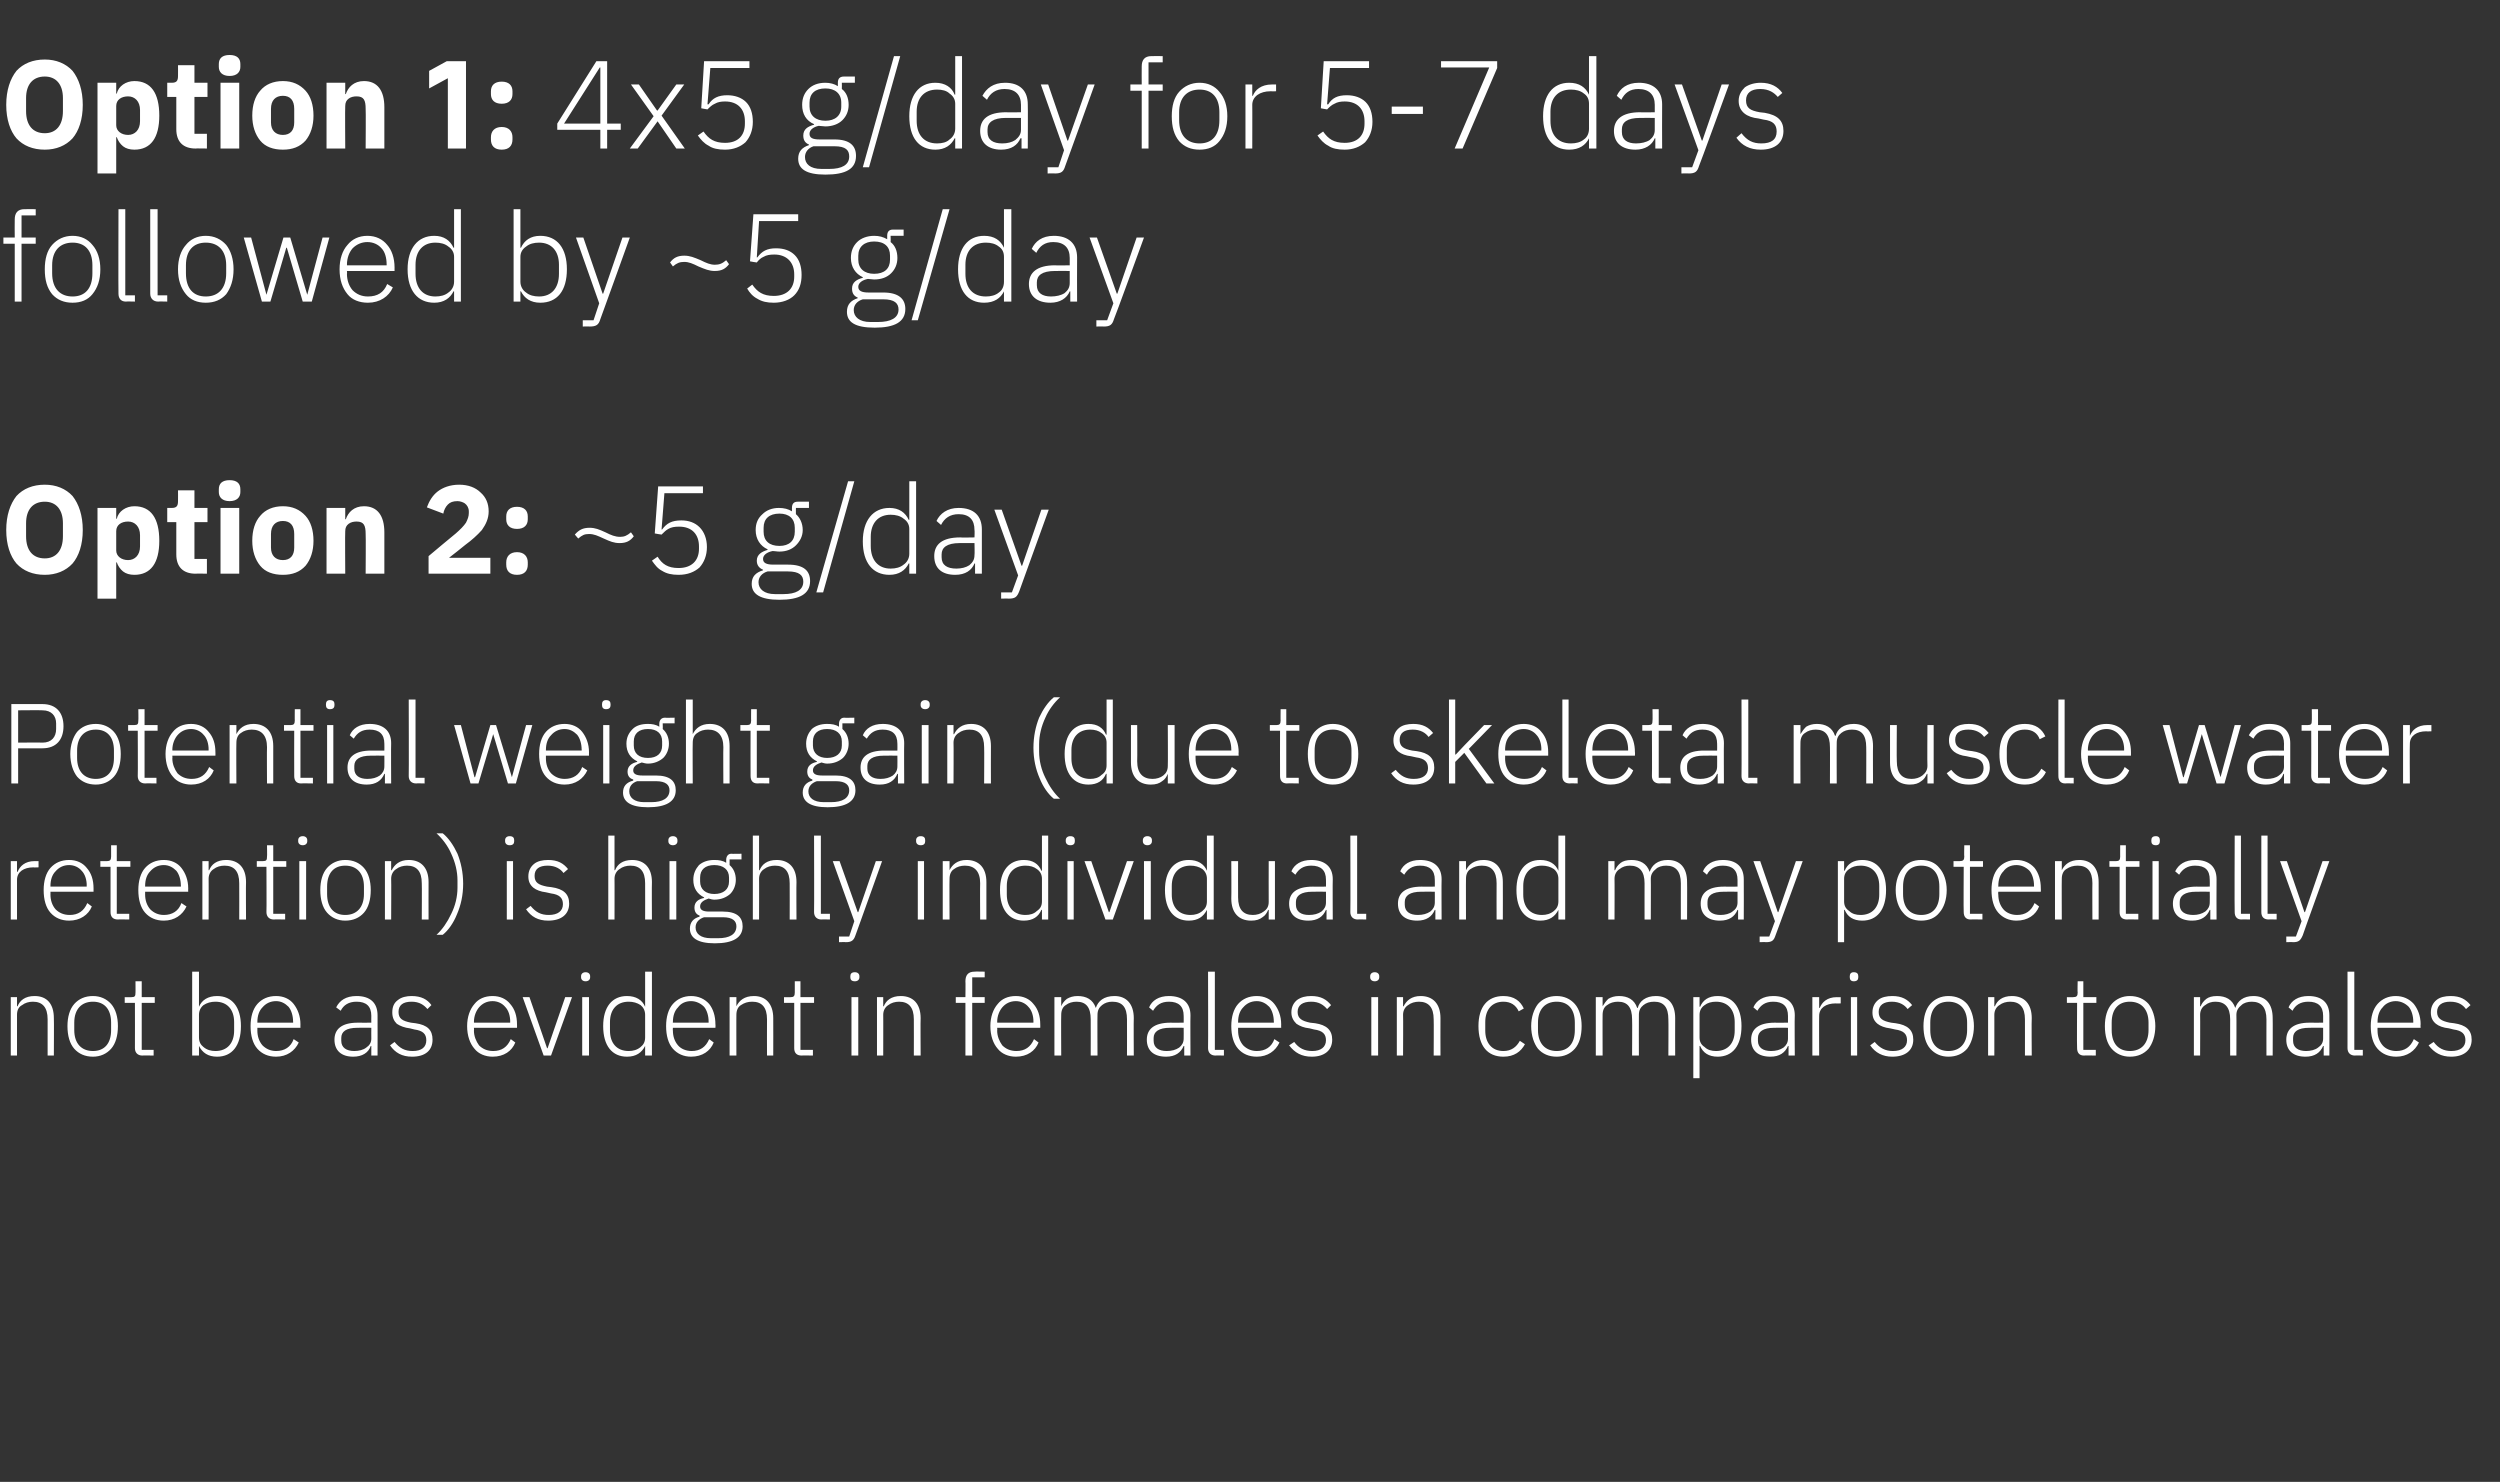 <?xml version="1.0" standalone="no"?><!DOCTYPE svg PUBLIC "-//W3C//DTD SVG 1.1//EN" "http://www.w3.org/Graphics/SVG/1.1/DTD/svg11.dtd"><svg xmlns="http://www.w3.org/2000/svg" version="1.1" width="441px" height="261.4px" viewBox="0 -9 441 261.4" style="top:-9px"><rect x="0" y="-9" width="441" height="261.4" fill="#333333" stroke="none"/>  <desc>Option 1: 4x5 g/day for 5 7 days followed by ~5 g/day Option 2: ~5 g/day Potential weight gain (due to skeletal muscl...</desc>  <defs/>  <g id="Polygon132848">    <path d="M 3 177.2 C 3 177.2 3 169.96 3 170 C 3 169.2 3.3 168.6 3.9 168.3 C 4.4 167.9 5.1 167.7 5.8 167.7 C 7.5 167.7 8.4 168.7 8.4 170.8 C 8.4 170.78 8.4 177.2 8.4 177.2 L 9.5 177.2 C 9.5 177.2 9.54 170.58 9.5 170.6 C 9.5 168.1 8.3 166.7 6.1 166.7 C 4.4 166.7 3.5 167.5 3.1 168.5 C 3.06 168.54 3 168.5 3 168.5 L 3 166.9 L 1.9 166.9 L 1.9 177.2 L 3 177.2 Z M 19.6 176 C 20.4 175.1 20.8 173.7 20.8 172 C 20.8 170.4 20.4 169 19.6 168.1 C 18.8 167.2 17.7 166.7 16.4 166.7 C 15 166.7 13.9 167.2 13.1 168.1 C 12.3 169 11.9 170.4 11.9 172 C 11.9 173.7 12.3 175.1 13.1 176 C 13.9 176.9 15 177.4 16.4 177.4 C 17.7 177.4 18.8 176.9 19.6 176 Z M 13.1 172.7 C 13.1 172.7 13.1 171.4 13.1 171.4 C 13.1 169 14.4 167.7 16.4 167.7 C 18.4 167.7 19.6 169 19.6 171.4 C 19.6 171.4 19.6 172.7 19.6 172.7 C 19.6 175.1 18.4 176.4 16.4 176.4 C 14.4 176.4 13.1 175.1 13.1 172.7 Z M 27.1 177.2 L 27.1 176.2 L 25 176.2 L 25 167.9 L 27.3 167.9 L 27.3 166.9 L 25 166.9 L 25 164.1 L 23.9 164.1 C 23.9 164.1 23.92 166.14 23.9 166.1 C 23.9 166.7 23.8 166.9 23.2 166.9 C 23.2 166.92 22 166.9 22 166.9 L 22 167.9 L 23.8 167.9 C 23.8 167.9 23.82 175.9 23.8 175.9 C 23.8 176.7 24.3 177.2 25.1 177.2 C 25.08 177.16 27.1 177.2 27.1 177.2 Z M 33.9 177.2 L 35.1 177.2 L 35.1 175.5 C 35.1 175.5 35.14 175.52 35.1 175.5 C 35.7 176.7 36.7 177.4 38.3 177.4 C 40.9 177.4 42.5 175.5 42.5 172 C 42.5 168.6 40.9 166.7 38.3 166.7 C 36.7 166.7 35.6 167.4 35.1 168.6 C 35.14 168.56 35.1 168.6 35.1 168.6 L 35.1 162.4 L 33.9 162.4 L 33.9 177.2 Z M 35.9 175.7 C 35.4 175.3 35.1 174.8 35.1 174 C 35.1 174 35.1 170 35.1 170 C 35.1 169.3 35.4 168.7 35.9 168.3 C 36.5 167.9 37.2 167.7 38 167.7 C 40.1 167.7 41.3 169.1 41.3 171.3 C 41.3 171.3 41.3 172.8 41.3 172.8 C 41.3 175 40.1 176.4 38 176.4 C 37.2 176.4 36.5 176.2 35.9 175.7 Z M 52.7 174.9 C 52.7 174.9 51.8 174.3 51.8 174.3 C 51.3 175.7 50.2 176.4 48.7 176.4 C 47.7 176.4 46.9 176 46.3 175.4 C 45.7 174.7 45.4 173.8 45.4 172.8 C 45.4 172.76 45.4 172.3 45.4 172.3 L 53 172.3 C 53 172.3 52.98 171.72 53 171.7 C 53 170.2 52.5 169 51.8 168.1 C 51.1 167.2 50 166.7 48.7 166.7 C 47.3 166.7 46.2 167.2 45.4 168.1 C 44.6 169 44.2 170.4 44.2 172 C 44.2 173.7 44.6 175.1 45.4 176 C 46.2 176.9 47.3 177.4 48.7 177.4 C 50.6 177.4 52 176.4 52.7 174.9 Z M 50.9 168.6 C 51.4 169.2 51.7 170.2 51.7 171.2 C 51.74 171.22 51.7 171.4 51.7 171.4 L 45.4 171.4 C 45.4 171.4 45.4 171.28 45.4 171.3 C 45.4 170.2 45.7 169.3 46.3 168.7 C 46.9 168 47.7 167.6 48.7 167.6 C 49.6 167.6 50.3 168 50.9 168.6 Z M 66.6 170.1 C 66.62 170.1 66.6 177.2 66.6 177.2 L 65.5 177.2 L 65.5 175.5 C 65.5 175.5 65.44 175.54 65.4 175.5 C 65 176.7 63.9 177.4 62.3 177.4 C 60.2 177.4 59 176.3 59 174.4 C 59 172.6 60.2 171.4 63.1 171.4 C 63.12 171.42 65.5 171.4 65.5 171.4 C 65.5 171.4 65.48 170.22 65.5 170.2 C 65.5 168.5 64.6 167.7 62.9 167.7 C 61.5 167.7 60.6 168.3 60.1 169.3 C 60.1 169.3 59.3 168.7 59.3 168.7 C 59.9 167.5 61 166.7 62.9 166.7 C 65.3 166.7 66.6 167.9 66.6 170.1 Z M 65.5 172.3 C 65.5 172.3 63.08 172.28 63.1 172.3 C 61 172.3 60.2 173 60.2 174.1 C 60.2 174.1 60.2 174.6 60.2 174.6 C 60.2 175.8 61.1 176.4 62.5 176.4 C 63.3 176.4 64.1 176.2 64.6 175.8 C 65.2 175.4 65.5 174.9 65.5 174.2 C 65.48 174.18 65.5 172.3 65.5 172.3 Z M 76.3 174.4 C 76.3 172.7 75.4 171.8 73.3 171.5 C 73.3 171.5 72.5 171.4 72.5 171.4 C 71 171.1 70.3 170.7 70.3 169.5 C 70.3 168.3 71.1 167.7 72.6 167.7 C 74 167.7 74.8 168.3 75.4 169 C 75.4 169 76.1 168.3 76.1 168.3 C 75.4 167.3 74.3 166.7 72.6 166.7 C 71.7 166.7 70.8 166.9 70.2 167.4 C 69.5 167.9 69.2 168.6 69.2 169.6 C 69.2 170.5 69.5 171.1 70 171.6 C 70.6 172 71.4 172.3 72.3 172.4 C 72.3 172.4 73.1 172.6 73.1 172.6 C 74.6 172.8 75.2 173.4 75.2 174.5 C 75.2 175.7 74.4 176.4 72.8 176.4 C 71.4 176.4 70.5 175.9 69.6 174.8 C 69.6 174.8 68.8 175.4 68.8 175.4 C 69.7 176.7 70.9 177.4 72.7 177.4 C 75 177.4 76.3 176.3 76.3 174.4 Z M 90.9 174.9 C 90.9 174.9 90.1 174.3 90.1 174.3 C 89.5 175.7 88.5 176.4 87 176.4 C 85.9 176.4 85.1 176 84.5 175.4 C 84 174.7 83.6 173.8 83.6 172.8 C 83.64 172.76 83.6 172.3 83.6 172.3 L 91.2 172.3 C 91.2 172.3 91.22 171.72 91.2 171.7 C 91.2 170.2 90.8 169 90 168.1 C 89.3 167.2 88.2 166.7 86.9 166.7 C 85.5 166.7 84.4 167.2 83.7 168.1 C 82.9 169 82.4 170.4 82.4 172 C 82.4 173.7 82.9 175.1 83.7 176 C 84.4 176.9 85.6 177.4 86.9 177.4 C 88.9 177.4 90.3 176.4 90.9 174.9 Z M 89.1 168.6 C 89.7 169.2 90 170.2 90 171.2 C 89.98 171.22 90 171.4 90 171.4 L 83.6 171.4 C 83.6 171.4 83.64 171.28 83.6 171.3 C 83.6 170.2 84 169.3 84.5 168.7 C 85.1 168 85.9 167.6 86.9 167.6 C 87.8 167.6 88.6 168 89.1 168.6 Z M 95.9 177.2 L 97.2 177.2 L 100.9 166.9 L 99.7 166.9 L 96.6 175.9 L 96.5 175.9 L 93.4 166.9 L 92.2 166.9 L 95.9 177.2 Z M 104.1 163.4 C 104.1 163.4 104.1 163.2 104.1 163.2 C 104.1 162.8 103.8 162.5 103.3 162.5 C 102.8 162.5 102.5 162.8 102.5 163.2 C 102.5 163.2 102.5 163.4 102.5 163.4 C 102.5 163.8 102.8 164.1 103.3 164.1 C 103.8 164.1 104.1 163.8 104.1 163.4 Z M 102.7 177.2 L 103.9 177.2 L 103.9 166.9 L 102.7 166.9 L 102.7 177.2 Z M 113.8 177.2 L 115 177.2 L 115 162.4 L 113.8 162.4 L 113.8 168.6 C 113.8 168.6 113.76 168.56 113.8 168.6 C 113.3 167.4 112.2 166.7 110.6 166.7 C 108 166.7 106.4 168.6 106.4 172 C 106.4 175.5 108 177.4 110.6 177.4 C 112.2 177.4 113.2 176.7 113.8 175.5 C 113.76 175.52 113.8 175.5 113.8 175.5 L 113.8 177.2 Z M 107.6 172.8 C 107.6 172.8 107.6 171.3 107.6 171.3 C 107.6 169.1 108.8 167.7 110.9 167.7 C 111.7 167.7 112.4 167.9 113 168.3 C 113.5 168.7 113.8 169.3 113.8 170 C 113.8 170 113.8 174 113.8 174 C 113.8 174.8 113.5 175.3 113 175.7 C 112.4 176.2 111.7 176.4 110.9 176.4 C 108.8 176.4 107.6 175 107.6 172.8 Z M 125.9 174.9 C 125.9 174.9 125.1 174.3 125.1 174.3 C 124.5 175.7 123.5 176.4 122 176.4 C 121 176.4 120.1 176 119.6 175.4 C 119 174.7 118.7 173.8 118.7 172.8 C 118.66 172.76 118.7 172.3 118.7 172.3 L 126.2 172.3 C 126.2 172.3 126.24 171.72 126.2 171.7 C 126.2 170.2 125.8 169 125.1 168.1 C 124.3 167.2 123.2 166.7 121.9 166.7 C 120.6 166.7 119.5 167.2 118.7 168.1 C 117.9 169 117.5 170.4 117.5 172 C 117.5 173.7 117.9 175.1 118.7 176 C 119.5 176.9 120.6 177.4 121.9 177.4 C 123.9 177.4 125.3 176.4 125.9 174.9 Z M 124.2 168.6 C 124.7 169.2 125 170.2 125 171.2 C 125 171.22 125 171.4 125 171.4 L 118.7 171.4 C 118.7 171.4 118.66 171.28 118.7 171.3 C 118.7 170.2 119 169.3 119.6 168.7 C 120.1 168 120.9 167.6 121.9 167.6 C 122.8 167.6 123.6 168 124.2 168.6 Z M 129.9 177.2 C 129.9 177.2 129.88 169.96 129.9 170 C 129.9 169.2 130.2 168.6 130.7 168.3 C 131.3 167.9 131.9 167.7 132.7 167.7 C 134.4 167.7 135.3 168.7 135.3 170.8 C 135.28 170.78 135.3 177.2 135.3 177.2 L 136.4 177.2 C 136.4 177.2 136.42 170.58 136.4 170.6 C 136.4 168.1 135.1 166.7 133 166.7 C 131.3 166.7 130.4 167.5 129.9 168.5 C 129.94 168.54 129.9 168.5 129.9 168.5 L 129.9 166.9 L 128.7 166.9 L 128.7 177.2 L 129.9 177.2 Z M 143.4 177.2 L 143.4 176.2 L 141.2 176.2 L 141.2 167.9 L 143.6 167.9 L 143.6 166.9 L 141.2 166.9 L 141.2 164.1 L 140.2 164.1 C 140.2 164.1 140.2 166.14 140.2 166.1 C 140.2 166.7 140 166.9 139.5 166.9 C 139.48 166.92 138.3 166.9 138.3 166.9 L 138.3 167.9 L 140.1 167.9 C 140.1 167.9 140.1 175.9 140.1 175.9 C 140.1 176.7 140.5 177.2 141.4 177.2 C 141.36 177.16 143.4 177.2 143.4 177.2 Z M 151.6 163.4 C 151.6 163.4 151.6 163.2 151.6 163.2 C 151.6 162.8 151.3 162.5 150.8 162.5 C 150.2 162.5 150 162.8 150 163.2 C 150 163.2 150 163.4 150 163.4 C 150 163.8 150.2 164.1 150.8 164.1 C 151.3 164.1 151.6 163.8 151.6 163.4 Z M 150.2 177.2 L 151.4 177.2 L 151.4 166.9 L 150.2 166.9 L 150.2 177.2 Z M 155.8 177.2 C 155.8 177.2 155.82 169.96 155.8 170 C 155.8 169.2 156.2 168.6 156.7 168.3 C 157.2 167.9 157.9 167.7 158.6 167.7 C 160.3 167.7 161.2 168.7 161.2 170.8 C 161.22 170.78 161.2 177.2 161.2 177.2 L 162.4 177.2 C 162.4 177.2 162.36 170.58 162.4 170.6 C 162.4 168.1 161.1 166.7 158.9 166.7 C 157.2 166.7 156.3 167.5 155.9 168.5 C 155.88 168.54 155.8 168.5 155.8 168.5 L 155.8 166.9 L 154.7 166.9 L 154.7 177.2 L 155.8 177.2 Z M 170.3 177.2 L 171.5 177.2 L 171.5 167.9 L 173.7 167.9 L 173.7 166.9 L 171.5 166.9 L 171.5 163.4 L 173.7 163.4 L 173.7 162.4 C 173.7 162.4 171.94 162.36 171.9 162.4 C 170.8 162.4 170.3 163 170.3 164.1 C 170.34 164.06 170.3 166.9 170.3 166.9 L 168.6 166.9 L 168.6 167.9 L 170.3 167.9 L 170.3 177.2 Z M 183.2 174.9 C 183.2 174.9 182.4 174.3 182.4 174.3 C 181.8 175.7 180.8 176.4 179.3 176.4 C 178.2 176.4 177.4 176 176.8 175.4 C 176.3 174.7 175.9 173.8 175.9 172.8 C 175.94 172.76 175.9 172.3 175.9 172.3 L 183.5 172.3 C 183.5 172.3 183.52 171.72 183.5 171.7 C 183.5 170.2 183.1 169 182.3 168.1 C 181.6 167.2 180.5 166.7 179.2 166.7 C 177.8 166.7 176.7 167.2 176 168.1 C 175.2 169 174.7 170.4 174.7 172 C 174.7 173.7 175.2 175.1 176 176 C 176.7 176.9 177.9 177.4 179.2 177.4 C 181.2 177.4 182.6 176.4 183.2 174.9 Z M 181.4 168.6 C 182 169.2 182.3 170.2 182.3 171.2 C 182.28 171.22 182.3 171.4 182.3 171.4 L 175.9 171.4 C 175.9 171.4 175.94 171.28 175.9 171.3 C 175.9 170.2 176.3 169.3 176.8 168.7 C 177.4 168 178.2 167.6 179.2 167.6 C 180.1 167.6 180.9 168 181.4 168.6 Z M 187.2 177.2 C 187.2 177.2 187.16 169.96 187.2 170 C 187.2 169.2 187.5 168.6 188 168.3 C 188.5 167.9 189.2 167.7 189.9 167.7 C 191.6 167.7 192.4 168.7 192.4 170.8 C 192.42 170.78 192.4 177.2 192.4 177.2 L 193.6 177.2 C 193.6 177.2 193.56 169.98 193.6 170 C 193.6 169.2 193.9 168.7 194.4 168.3 C 194.9 167.9 195.5 167.7 196.2 167.7 C 198 167.7 198.8 168.7 198.8 170.8 C 198.82 170.78 198.8 177.2 198.8 177.2 L 200 177.2 C 200 177.2 199.96 170.58 200 170.6 C 200 168.1 198.7 166.7 196.6 166.7 C 194.7 166.7 193.7 167.6 193.3 168.8 C 193.3 168.8 193.3 168.8 193.3 168.8 C 192.8 167.3 191.6 166.7 190.1 166.7 C 189.3 166.7 188.7 166.9 188.2 167.2 C 187.7 167.6 187.4 168 187.2 168.5 C 187.22 168.54 187.2 168.5 187.2 168.5 L 187.2 166.9 L 186 166.9 L 186 177.2 L 187.2 177.2 Z M 210 170.1 C 209.96 170.1 210 177.2 210 177.2 L 208.9 177.2 L 208.9 175.5 C 208.9 175.5 208.78 175.54 208.8 175.5 C 208.3 176.7 207.3 177.4 205.7 177.4 C 203.5 177.4 202.3 176.3 202.3 174.4 C 202.3 172.6 203.5 171.4 206.5 171.4 C 206.46 171.42 208.8 171.4 208.8 171.4 C 208.8 171.4 208.82 170.22 208.8 170.2 C 208.8 168.5 207.9 167.7 206.2 167.7 C 204.8 167.7 204 168.3 203.4 169.3 C 203.4 169.3 202.7 168.7 202.7 168.7 C 203.2 167.5 204.4 166.7 206.2 166.7 C 208.6 166.7 210 167.9 210 170.1 Z M 208.8 172.3 C 208.8 172.3 206.42 172.28 206.4 172.3 C 204.4 172.3 203.5 173 203.5 174.1 C 203.5 174.1 203.5 174.6 203.5 174.6 C 203.5 175.8 204.4 176.4 205.8 176.4 C 206.7 176.4 207.4 176.2 208 175.8 C 208.5 175.4 208.8 174.9 208.8 174.2 C 208.82 174.18 208.8 172.3 208.8 172.3 Z M 215.9 177.2 L 215.9 176.2 L 214.3 176.2 L 214.3 162.4 L 213.1 162.4 C 213.1 162.4 213.14 175.92 213.1 175.9 C 213.1 176.7 213.6 177.2 214.4 177.2 C 214.4 177.16 215.9 177.2 215.9 177.2 Z M 225.7 174.9 C 225.7 174.9 224.8 174.3 224.8 174.3 C 224.3 175.7 223.2 176.4 221.7 176.4 C 220.7 176.4 219.9 176 219.3 175.4 C 218.7 174.7 218.4 173.8 218.4 172.8 C 218.4 172.76 218.4 172.3 218.4 172.3 L 226 172.3 C 226 172.3 225.98 171.72 226 171.7 C 226 170.2 225.5 169 224.8 168.1 C 224.1 167.2 223 166.7 221.7 166.7 C 220.3 166.7 219.2 167.2 218.4 168.1 C 217.6 169 217.2 170.4 217.2 172 C 217.2 173.7 217.6 175.1 218.4 176 C 219.2 176.9 220.3 177.4 221.7 177.4 C 223.6 177.4 225 176.4 225.7 174.9 Z M 223.9 168.6 C 224.4 169.2 224.7 170.2 224.7 171.2 C 224.74 171.22 224.7 171.4 224.7 171.4 L 218.4 171.4 C 218.4 171.4 218.4 171.28 218.4 171.3 C 218.4 170.2 218.7 169.3 219.3 168.7 C 219.9 168 220.7 167.6 221.7 167.6 C 222.6 167.6 223.3 168 223.9 168.6 Z M 235 174.4 C 235 172.7 234 171.8 232 171.5 C 232 171.5 231.1 171.4 231.1 171.4 C 229.7 171.1 228.9 170.7 228.9 169.5 C 228.9 168.3 229.8 167.7 231.3 167.7 C 232.7 167.7 233.5 168.3 234.1 169 C 234.1 169 234.8 168.3 234.8 168.3 C 234 167.3 233 166.7 231.3 166.7 C 230.3 166.7 229.5 166.9 228.8 167.4 C 228.2 167.9 227.8 168.6 227.8 169.6 C 227.8 170.5 228.2 171.1 228.7 171.6 C 229.3 172 230 172.3 231 172.4 C 231 172.4 231.8 172.6 231.8 172.6 C 233.3 172.8 233.9 173.4 233.9 174.5 C 233.9 175.7 233 176.4 231.5 176.4 C 230.1 176.4 229.1 175.9 228.3 174.8 C 228.3 174.8 227.4 175.4 227.4 175.4 C 228.4 176.7 229.6 177.4 231.4 177.4 C 233.6 177.4 235 176.3 235 174.4 Z M 243.3 163.4 C 243.3 163.4 243.3 163.2 243.3 163.2 C 243.3 162.8 243 162.5 242.5 162.5 C 242 162.5 241.7 162.8 241.7 163.2 C 241.7 163.2 241.7 163.4 241.7 163.4 C 241.7 163.8 242 164.1 242.5 164.1 C 243 164.1 243.3 163.8 243.3 163.4 Z M 241.9 177.2 L 243.1 177.2 L 243.1 166.9 L 241.9 166.9 L 241.9 177.2 Z M 247.5 177.2 C 247.5 177.2 247.54 169.96 247.5 170 C 247.5 169.2 247.9 168.6 248.4 168.3 C 248.9 167.9 249.6 167.7 250.3 167.7 C 252 167.7 252.9 168.7 252.9 170.8 C 252.94 170.78 252.9 177.2 252.9 177.2 L 254.1 177.2 C 254.1 177.2 254.08 170.58 254.1 170.6 C 254.1 168.1 252.8 166.7 250.6 166.7 C 249 166.7 248.1 167.5 247.6 168.5 C 247.6 168.54 247.5 168.5 247.5 168.5 L 247.5 166.9 L 246.4 166.9 L 246.4 177.2 L 247.5 177.2 Z M 269 175.2 C 269 175.2 268.1 174.6 268.1 174.6 C 267.5 175.7 266.6 176.4 265.2 176.4 C 263.1 176.4 262 174.9 262 172.8 C 262 172.8 262 171.3 262 171.3 C 262 169.2 263.1 167.7 265.2 167.7 C 266.5 167.7 267.4 168.3 267.9 169.4 C 267.9 169.4 268.8 168.9 268.8 168.9 C 268.2 167.6 267.1 166.7 265.2 166.7 C 262.4 166.7 260.8 168.6 260.8 172 C 260.8 175.5 262.4 177.4 265.2 177.4 C 267.1 177.4 268.3 176.5 269 175.2 Z M 277.8 176 C 278.6 175.1 279 173.7 279 172 C 279 170.4 278.6 169 277.8 168.1 C 277 167.2 275.9 166.7 274.6 166.7 C 273.2 166.7 272.1 167.2 271.3 168.1 C 270.6 169 270.1 170.4 270.1 172 C 270.1 173.7 270.6 175.1 271.3 176 C 272.1 176.9 273.2 177.4 274.6 177.4 C 275.9 177.4 277 176.9 277.8 176 Z M 271.3 172.7 C 271.3 172.7 271.3 171.4 271.3 171.4 C 271.3 169 272.6 167.7 274.6 167.7 C 276.6 167.7 277.8 169 277.8 171.4 C 277.8 171.4 277.8 172.7 277.8 172.7 C 277.8 175.1 276.6 176.4 274.6 176.4 C 272.6 176.4 271.3 175.1 271.3 172.7 Z M 282.7 177.2 C 282.7 177.2 282.68 169.96 282.7 170 C 282.7 169.2 283 168.6 283.5 168.3 C 284 167.9 284.7 167.7 285.4 167.7 C 287.1 167.7 287.9 168.7 287.9 170.8 C 287.94 170.78 287.9 177.2 287.9 177.2 L 289.1 177.2 C 289.1 177.2 289.08 169.98 289.1 170 C 289.1 169.2 289.4 168.7 289.9 168.3 C 290.4 167.9 291 167.7 291.8 167.7 C 293.5 167.7 294.3 168.7 294.3 170.8 C 294.34 170.78 294.3 177.2 294.3 177.2 L 295.5 177.2 C 295.5 177.2 295.48 170.58 295.5 170.6 C 295.5 168.1 294.3 166.7 292.1 166.7 C 290.3 166.7 289.2 167.6 288.9 168.8 C 288.9 168.8 288.8 168.8 288.8 168.8 C 288.3 167.3 287.1 166.7 285.6 166.7 C 284.8 166.7 284.2 166.9 283.7 167.2 C 283.3 167.6 283 168 282.7 168.5 C 282.74 168.54 282.7 168.5 282.7 168.5 L 282.7 166.9 L 281.5 166.9 L 281.5 177.2 L 282.7 177.2 Z M 298.7 181.2 L 299.8 181.2 L 299.8 175.5 C 299.8 175.5 299.85 175.52 299.9 175.5 C 300.4 176.7 301.4 177.4 303 177.4 C 305.6 177.4 307.2 175.5 307.2 172 C 307.2 168.6 305.6 166.7 303 166.7 C 301.4 166.7 300.4 167.4 299.9 168.6 C 299.85 168.56 299.8 168.6 299.8 168.6 L 299.8 166.9 L 298.7 166.9 L 298.7 181.2 Z M 300.7 175.7 C 300.1 175.3 299.8 174.8 299.8 174 C 299.8 174 299.8 170 299.8 170 C 299.8 169.3 300.1 168.7 300.7 168.3 C 301.2 167.9 301.9 167.7 302.7 167.7 C 304.8 167.7 306 169.1 306 171.3 C 306 171.3 306 172.8 306 172.8 C 306 175 304.8 176.4 302.7 176.4 C 301.9 176.4 301.2 176.2 300.7 175.7 Z M 316.6 170.1 C 316.55 170.1 316.6 177.2 316.6 177.2 L 315.5 177.2 L 315.5 175.5 C 315.5 175.5 315.37 175.54 315.4 175.5 C 314.9 176.7 313.9 177.4 312.3 177.4 C 310.1 177.4 308.9 176.3 308.9 174.4 C 308.9 172.6 310.1 171.4 313.1 171.4 C 313.05 171.42 315.4 171.4 315.4 171.4 C 315.4 171.4 315.41 170.22 315.4 170.2 C 315.4 168.5 314.5 167.7 312.8 167.7 C 311.4 167.7 310.6 168.3 310 169.3 C 310 169.3 309.3 168.7 309.3 168.7 C 309.8 167.5 311 166.7 312.8 166.7 C 315.2 166.7 316.6 167.9 316.6 170.1 Z M 315.4 172.3 C 315.4 172.3 313.01 172.28 313 172.3 C 311 172.3 310.1 173 310.1 174.1 C 310.1 174.1 310.1 174.6 310.1 174.6 C 310.1 175.8 311 176.4 312.4 176.4 C 313.3 176.4 314 176.2 314.6 175.8 C 315.1 175.4 315.4 174.9 315.4 174.2 C 315.41 174.18 315.4 172.3 315.4 172.3 Z M 320.9 177.2 C 320.9 177.2 320.87 170.16 320.9 170.2 C 320.9 168.8 322.1 168 323.8 168 C 323.79 168.04 324.7 168 324.7 168 L 324.7 166.9 C 324.7 166.9 324.01 166.92 324 166.9 C 322.3 166.9 321.4 167.8 321 168.8 C 320.95 168.76 320.9 168.8 320.9 168.8 L 320.9 166.9 L 319.7 166.9 L 319.7 177.2 L 320.9 177.2 Z M 327.8 163.4 C 327.8 163.4 327.8 163.2 327.8 163.2 C 327.8 162.8 327.6 162.5 327 162.5 C 326.5 162.5 326.3 162.8 326.3 163.2 C 326.3 163.2 326.3 163.4 326.3 163.4 C 326.3 163.8 326.5 164.1 327 164.1 C 327.6 164.1 327.8 163.8 327.8 163.4 Z M 326.5 177.2 L 327.6 177.2 L 327.6 166.9 L 326.5 166.9 L 326.5 177.2 Z M 337.5 174.4 C 337.5 172.7 336.5 171.8 334.4 171.5 C 334.4 171.5 333.6 171.4 333.6 171.4 C 332.1 171.1 331.4 170.7 331.4 169.5 C 331.4 168.3 332.3 167.7 333.7 167.7 C 335.1 167.7 336 168.3 336.5 169 C 336.5 169 337.3 168.3 337.3 168.3 C 336.5 167.3 335.5 166.7 333.8 166.7 C 332.8 166.7 331.9 166.9 331.3 167.4 C 330.7 167.9 330.3 168.6 330.3 169.6 C 330.3 170.5 330.6 171.1 331.2 171.6 C 331.7 172 332.5 172.3 333.4 172.4 C 333.4 172.4 334.3 172.6 334.3 172.6 C 335.8 172.8 336.4 173.4 336.4 174.5 C 336.4 175.7 335.5 176.4 333.9 176.4 C 332.6 176.4 331.6 175.9 330.7 174.8 C 330.7 174.8 329.9 175.4 329.9 175.4 C 330.8 176.7 332.1 177.4 333.8 177.4 C 336.1 177.4 337.5 176.3 337.5 174.4 Z M 347 176 C 347.7 175.1 348.2 173.7 348.2 172 C 348.2 170.4 347.7 169 347 168.1 C 346.2 167.2 345.1 166.7 343.7 166.7 C 342.4 166.7 341.3 167.2 340.5 168.1 C 339.7 169 339.3 170.4 339.3 172 C 339.3 173.7 339.7 175.1 340.5 176 C 341.3 176.9 342.4 177.4 343.7 177.4 C 345.1 177.4 346.2 176.9 347 176 Z M 340.5 172.7 C 340.5 172.7 340.5 171.4 340.5 171.4 C 340.5 169 341.7 167.7 343.7 167.7 C 345.7 167.7 347 169 347 171.4 C 347 171.4 347 172.7 347 172.7 C 347 175.1 345.7 176.4 343.7 176.4 C 341.7 176.4 340.5 175.1 340.5 172.7 Z M 351.8 177.2 C 351.8 177.2 351.81 169.96 351.8 170 C 351.8 169.2 352.2 168.6 352.7 168.3 C 353.2 167.9 353.9 167.7 354.6 167.7 C 356.3 167.7 357.2 168.7 357.2 170.8 C 357.21 170.78 357.2 177.2 357.2 177.2 L 358.4 177.2 C 358.4 177.2 358.35 170.58 358.4 170.6 C 358.4 168.1 357.1 166.7 354.9 166.7 C 353.2 166.7 352.3 167.5 351.9 168.5 C 351.87 168.54 351.8 168.5 351.8 168.5 L 351.8 166.9 L 350.7 166.9 L 350.7 177.2 L 351.8 177.2 Z M 369.7 177.2 L 369.7 176.2 L 367.5 176.2 L 367.5 167.9 L 369.8 167.9 L 369.8 166.9 L 367.5 166.9 L 367.5 164.1 L 366.5 164.1 C 366.5 164.1 366.45 166.14 366.5 166.1 C 366.5 166.7 366.3 166.9 365.7 166.9 C 365.73 166.92 364.6 166.9 364.6 166.9 L 364.6 167.9 L 366.4 167.9 C 366.4 167.9 366.35 175.9 366.4 175.9 C 366.4 176.7 366.8 177.2 367.6 177.2 C 367.61 177.16 369.7 177.2 369.7 177.2 Z M 379 176 C 379.7 175.1 380.2 173.7 380.2 172 C 380.2 170.4 379.7 169 379 168.1 C 378.2 167.2 377.1 166.7 375.7 166.7 C 374.4 166.7 373.3 167.2 372.5 168.1 C 371.7 169 371.3 170.4 371.3 172 C 371.3 173.7 371.7 175.1 372.5 176 C 373.3 176.9 374.4 177.4 375.7 177.4 C 377.1 177.4 378.2 176.9 379 176 Z M 372.5 172.7 C 372.5 172.7 372.5 171.4 372.5 171.4 C 372.5 169 373.7 167.7 375.7 167.7 C 377.7 167.7 379 169 379 171.4 C 379 171.4 379 172.7 379 172.7 C 379 175.1 377.7 176.4 375.7 176.4 C 373.7 176.4 372.5 175.1 372.5 172.7 Z M 388.1 177.2 C 388.1 177.2 388.13 169.96 388.1 170 C 388.1 169.2 388.5 168.6 389 168.3 C 389.5 167.9 390.1 167.7 390.8 167.7 C 392.5 167.7 393.4 168.7 393.4 170.8 C 393.39 170.78 393.4 177.2 393.4 177.2 L 394.5 177.2 C 394.5 177.2 394.53 169.98 394.5 170 C 394.5 169.2 394.9 168.7 395.4 168.3 C 395.8 167.9 396.5 167.7 397.2 167.7 C 398.9 167.7 399.8 168.7 399.8 170.8 C 399.79 170.78 399.8 177.2 399.8 177.2 L 400.9 177.2 C 400.9 177.2 400.93 170.58 400.9 170.6 C 400.9 168.1 399.7 166.7 397.5 166.7 C 395.7 166.7 394.7 167.6 394.3 168.8 C 394.3 168.8 394.3 168.8 394.3 168.8 C 393.8 167.3 392.6 166.7 391.1 166.7 C 390.2 166.7 389.6 166.9 389.2 167.2 C 388.7 167.6 388.4 168 388.2 168.5 C 388.19 168.54 388.1 168.5 388.1 168.5 L 388.1 166.9 L 387 166.9 L 387 177.2 L 388.1 177.2 Z M 410.9 170.1 C 410.93 170.1 410.9 177.2 410.9 177.2 L 409.9 177.2 L 409.9 175.5 C 409.9 175.5 409.75 175.54 409.8 175.5 C 409.3 176.7 408.3 177.4 406.7 177.4 C 404.5 177.4 403.3 176.3 403.3 174.4 C 403.3 172.6 404.5 171.4 407.4 171.4 C 407.43 171.42 409.8 171.4 409.8 171.4 C 409.8 171.4 409.79 170.22 409.8 170.2 C 409.8 168.5 408.9 167.7 407.2 167.7 C 405.8 167.7 404.9 168.3 404.4 169.3 C 404.4 169.3 403.7 168.7 403.7 168.7 C 404.2 167.5 405.4 166.7 407.2 166.7 C 409.6 166.7 410.9 167.9 410.9 170.1 Z M 409.8 172.3 C 409.8 172.3 407.39 172.28 407.4 172.3 C 405.3 172.3 404.5 173 404.5 174.1 C 404.5 174.1 404.5 174.6 404.5 174.6 C 404.5 175.8 405.4 176.4 406.8 176.4 C 407.6 176.4 408.4 176.2 408.9 175.8 C 409.5 175.4 409.8 174.9 409.8 174.2 C 409.79 174.18 409.8 172.3 409.8 172.3 Z M 416.8 177.2 L 416.8 176.2 L 415.3 176.2 L 415.3 162.4 L 414.1 162.4 C 414.1 162.4 414.11 175.92 414.1 175.9 C 414.1 176.7 414.6 177.2 415.4 177.2 C 415.37 177.16 416.8 177.2 416.8 177.2 Z M 426.7 174.9 C 426.7 174.9 425.8 174.3 425.8 174.3 C 425.2 175.7 424.2 176.4 422.7 176.4 C 421.7 176.4 420.8 176 420.3 175.4 C 419.7 174.7 419.4 173.8 419.4 172.8 C 419.37 172.76 419.4 172.3 419.4 172.3 L 427 172.3 C 427 172.3 426.95 171.72 427 171.7 C 427 170.2 426.5 169 425.8 168.1 C 425 167.2 423.9 166.7 422.6 166.7 C 421.3 166.7 420.2 167.2 419.4 168.1 C 418.6 169 418.2 170.4 418.2 172 C 418.2 173.7 418.6 175.1 419.4 176 C 420.2 176.9 421.3 177.4 422.7 177.4 C 424.6 177.4 426 176.4 426.7 174.9 Z M 424.9 168.6 C 425.4 169.2 425.7 170.2 425.7 171.2 C 425.71 171.22 425.7 171.4 425.7 171.4 L 419.4 171.4 C 419.4 171.4 419.37 171.28 419.4 171.3 C 419.4 170.2 419.7 169.3 420.3 168.7 C 420.8 168 421.7 167.6 422.6 167.6 C 423.5 167.6 424.3 168 424.9 168.6 Z M 436 174.4 C 436 172.7 435 171.8 432.9 171.5 C 432.9 171.5 432.1 171.4 432.1 171.4 C 430.7 171.1 429.9 170.7 429.9 169.5 C 429.9 168.3 430.8 167.7 432.2 167.7 C 433.7 167.7 434.5 168.3 435 169 C 435 169 435.8 168.3 435.8 168.3 C 435 167.3 434 166.7 432.3 166.7 C 431.3 166.7 430.4 166.9 429.8 167.4 C 429.2 167.9 428.8 168.6 428.8 169.6 C 428.8 170.5 429.1 171.1 429.7 171.6 C 430.2 172 431 172.3 432 172.4 C 432 172.4 432.8 172.6 432.8 172.6 C 434.3 172.8 434.9 173.4 434.9 174.5 C 434.9 175.7 434 176.4 432.4 176.4 C 431.1 176.4 430.1 175.9 429.3 174.8 C 429.3 174.8 428.4 175.4 428.4 175.4 C 429.4 176.7 430.6 177.4 432.4 177.4 C 434.6 177.4 436 176.3 436 174.4 Z " stroke="none" fill="#fff"/>  </g>  <g id="Polygon132847">    <path d="M 3 153.2 C 3 153.2 3 146.16 3 146.2 C 3 144.8 4.2 144 5.9 144 C 5.92 144.04 6.8 144 6.8 144 L 6.8 142.9 C 6.8 142.9 6.14 142.92 6.1 142.9 C 4.4 142.9 3.5 143.8 3.1 144.8 C 3.08 144.76 3 144.8 3 144.8 L 3 142.9 L 1.9 142.9 L 1.9 153.2 L 3 153.2 Z M 16.2 150.9 C 16.2 150.9 15.4 150.3 15.4 150.3 C 14.8 151.7 13.8 152.4 12.3 152.4 C 11.2 152.4 10.4 152 9.8 151.4 C 9.2 150.7 8.9 149.8 8.9 148.8 C 8.92 148.76 8.9 148.3 8.9 148.3 L 16.5 148.3 C 16.5 148.3 16.5 147.72 16.5 147.7 C 16.5 146.2 16.1 145 15.3 144.1 C 14.6 143.2 13.5 142.7 12.2 142.7 C 10.8 142.7 9.7 143.2 8.9 144.1 C 8.1 145 7.7 146.4 7.7 148 C 7.7 149.7 8.1 151.1 8.9 152 C 9.7 152.9 10.8 153.4 12.2 153.4 C 14.1 153.4 15.6 152.4 16.2 150.9 Z M 14.4 144.6 C 15 145.2 15.3 146.2 15.3 147.2 C 15.26 147.22 15.3 147.4 15.3 147.4 L 8.9 147.4 C 8.9 147.4 8.92 147.28 8.9 147.3 C 8.9 146.2 9.2 145.3 9.8 144.7 C 10.4 144 11.2 143.6 12.2 143.6 C 13.1 143.6 13.9 144 14.4 144.6 Z M 22.8 153.2 L 22.8 152.2 L 20.6 152.2 L 20.6 143.9 L 23 143.9 L 23 142.9 L 20.6 142.9 L 20.6 140.1 L 19.6 140.1 C 19.6 140.1 19.6 142.14 19.6 142.1 C 19.6 142.7 19.4 142.9 18.9 142.9 C 18.88 142.92 17.7 142.9 17.7 142.9 L 17.7 143.9 L 19.5 143.9 C 19.5 143.9 19.5 151.9 19.5 151.9 C 19.5 152.7 19.9 153.2 20.8 153.2 C 20.76 153.16 22.8 153.2 22.8 153.2 Z M 32.9 150.9 C 32.9 150.9 32 150.3 32 150.3 C 31.5 151.7 30.4 152.4 28.9 152.4 C 27.9 152.4 27.1 152 26.5 151.4 C 25.9 150.7 25.6 149.8 25.6 148.8 C 25.6 148.76 25.6 148.3 25.6 148.3 L 33.2 148.3 C 33.2 148.3 33.18 147.72 33.2 147.7 C 33.2 146.2 32.7 145 32 144.1 C 31.3 143.2 30.2 142.7 28.9 142.7 C 27.5 142.7 26.4 143.2 25.6 144.1 C 24.8 145 24.4 146.4 24.4 148 C 24.4 149.7 24.8 151.1 25.6 152 C 26.4 152.9 27.5 153.4 28.9 153.4 C 30.8 153.4 32.2 152.4 32.9 150.9 Z M 31.1 144.6 C 31.6 145.2 31.9 146.2 31.9 147.2 C 31.94 147.22 31.9 147.4 31.9 147.4 L 25.6 147.4 C 25.6 147.4 25.6 147.28 25.6 147.3 C 25.6 146.2 25.9 145.3 26.5 144.7 C 27.1 144 27.9 143.6 28.9 143.6 C 29.8 143.6 30.5 144 31.1 144.6 Z M 36.8 153.2 C 36.8 153.2 36.82 145.96 36.8 146 C 36.8 145.2 37.2 144.6 37.7 144.3 C 38.2 143.9 38.9 143.7 39.6 143.7 C 41.3 143.7 42.2 144.7 42.2 146.8 C 42.22 146.78 42.2 153.2 42.2 153.2 L 43.4 153.2 C 43.4 153.2 43.36 146.58 43.4 146.6 C 43.4 144.1 42.1 142.7 39.9 142.7 C 38.2 142.7 37.3 143.5 36.9 144.5 C 36.88 144.54 36.8 144.5 36.8 144.5 L 36.8 142.9 L 35.7 142.9 L 35.7 153.2 L 36.8 153.2 Z M 50.3 153.2 L 50.3 152.2 L 48.2 152.2 L 48.2 143.9 L 50.5 143.9 L 50.5 142.9 L 48.2 142.9 L 48.2 140.1 L 47.1 140.1 C 47.1 140.1 47.14 142.14 47.1 142.1 C 47.1 142.7 47 142.9 46.4 142.9 C 46.42 142.92 45.3 142.9 45.3 142.9 L 45.3 143.9 L 47 143.9 C 47 143.9 47.04 151.9 47 151.9 C 47 152.7 47.5 153.2 48.3 153.2 C 48.3 153.16 50.3 153.2 50.3 153.2 Z M 54.2 139.4 C 54.2 139.4 54.2 139.2 54.2 139.2 C 54.2 138.8 53.9 138.5 53.4 138.5 C 52.9 138.5 52.6 138.8 52.6 139.2 C 52.6 139.2 52.6 139.4 52.6 139.4 C 52.6 139.8 52.9 140.1 53.4 140.1 C 53.9 140.1 54.2 139.8 54.2 139.4 Z M 52.8 153.2 L 54 153.2 L 54 142.9 L 52.8 142.9 L 52.8 153.2 Z M 64.2 152 C 65 151.1 65.4 149.7 65.4 148 C 65.4 146.4 65 145 64.2 144.1 C 63.4 143.2 62.3 142.7 60.9 142.7 C 59.6 142.7 58.5 143.2 57.7 144.1 C 56.9 145 56.5 146.4 56.5 148 C 56.5 149.7 56.9 151.1 57.7 152 C 58.5 152.9 59.6 153.4 60.9 153.4 C 62.3 153.4 63.4 152.9 64.2 152 Z M 57.7 148.7 C 57.7 148.7 57.7 147.4 57.7 147.4 C 57.7 145 58.9 143.7 60.9 143.7 C 62.9 143.7 64.2 145 64.2 147.4 C 64.2 147.4 64.2 148.7 64.2 148.7 C 64.2 151.1 62.9 152.4 60.9 152.4 C 58.9 152.4 57.7 151.1 57.7 148.7 Z M 69 153.2 C 69 153.2 69.04 145.96 69 146 C 69 145.2 69.4 144.6 69.9 144.3 C 70.4 143.9 71.1 143.7 71.8 143.7 C 73.5 143.7 74.4 144.7 74.4 146.8 C 74.44 146.78 74.4 153.2 74.4 153.2 L 75.6 153.2 C 75.6 153.2 75.58 146.58 75.6 146.6 C 75.6 144.1 74.3 142.7 72.1 142.7 C 70.5 142.7 69.6 143.5 69.1 144.5 C 69.1 144.54 69 144.5 69 144.5 L 69 142.9 L 67.9 142.9 L 67.9 153.2 L 69 153.2 Z M 80.7 141.6 C 80 140.1 79.1 138.8 78.1 138 C 78.1 138 77 138 77 138 C 78 138.9 79 140.2 79.6 141.6 C 80.3 143.1 80.7 144.7 80.7 146.3 C 80.7 146.3 80.7 147.6 80.7 147.6 C 80.7 149.2 80.3 150.8 79.6 152.2 C 78.9 153.7 78 155 77 155.9 C 77 155.9 78.1 155.9 78.1 155.9 C 79.1 155.1 80 153.8 80.6 152.3 C 81.3 150.7 81.7 148.9 81.7 146.9 C 81.7 144.9 81.3 143.1 80.7 141.6 Z M 90.7 139.4 C 90.7 139.4 90.7 139.2 90.7 139.2 C 90.7 138.8 90.5 138.5 89.9 138.5 C 89.4 138.5 89.1 138.8 89.1 139.2 C 89.1 139.2 89.1 139.4 89.1 139.4 C 89.1 139.8 89.4 140.1 89.9 140.1 C 90.5 140.1 90.7 139.8 90.7 139.4 Z M 89.4 153.2 L 90.5 153.2 L 90.5 142.9 L 89.4 142.9 L 89.4 153.2 Z M 100.4 150.4 C 100.4 148.7 99.4 147.8 97.3 147.5 C 97.3 147.5 96.5 147.4 96.5 147.4 C 95 147.1 94.3 146.7 94.3 145.5 C 94.3 144.3 95.1 143.7 96.6 143.7 C 98 143.7 98.9 144.3 99.4 145 C 99.4 145 100.2 144.3 100.2 144.3 C 99.4 143.3 98.4 142.7 96.7 142.7 C 95.7 142.7 94.8 142.9 94.2 143.4 C 93.6 143.9 93.2 144.6 93.2 145.6 C 93.2 146.5 93.5 147.1 94.1 147.6 C 94.6 148 95.4 148.3 96.3 148.4 C 96.3 148.4 97.2 148.6 97.2 148.6 C 98.7 148.8 99.3 149.4 99.3 150.5 C 99.3 151.7 98.4 152.4 96.8 152.4 C 95.4 152.4 94.5 151.9 93.6 150.8 C 93.6 150.8 92.8 151.4 92.8 151.4 C 93.7 152.7 94.9 153.4 96.7 153.4 C 99 153.4 100.4 152.3 100.4 150.4 Z M 107.3 153.2 L 108.4 153.2 C 108.4 153.2 108.42 145.96 108.4 146 C 108.4 145.2 108.8 144.6 109.3 144.3 C 109.8 143.9 110.5 143.7 111.2 143.7 C 112.9 143.7 113.8 144.7 113.8 146.8 C 113.82 146.78 113.8 153.2 113.8 153.2 L 115 153.2 C 115 153.2 114.96 146.58 115 146.6 C 115 144.1 113.7 142.7 111.5 142.7 C 109.8 142.7 108.9 143.5 108.5 144.5 C 108.48 144.54 108.4 144.5 108.4 144.5 L 108.4 138.4 L 107.3 138.4 L 107.3 153.2 Z M 119.5 139.4 C 119.5 139.4 119.5 139.2 119.5 139.2 C 119.5 138.8 119.2 138.5 118.7 138.5 C 118.2 138.5 117.9 138.8 117.9 139.2 C 117.9 139.2 117.9 139.4 117.9 139.4 C 117.9 139.8 118.2 140.1 118.7 140.1 C 119.2 140.1 119.5 139.8 119.5 139.4 Z M 118.1 153.2 L 119.3 153.2 L 119.3 142.9 L 118.1 142.9 L 118.1 153.2 Z M 127.5 151.8 C 127.5 151.8 125.1 151.8 125.1 151.8 C 124 151.8 123.5 151.5 123.5 150.9 C 123.5 150.2 124.1 149.8 125 149.5 C 125.3 149.6 125.7 149.7 126 149.7 C 127.2 149.7 128.1 149.3 128.8 148.7 C 129.4 148.1 129.8 147.2 129.8 146.2 C 129.8 145.1 129.4 144.2 128.7 143.6 C 128.7 143.62 128.7 142.6 128.7 142.6 L 130.8 142.6 L 130.8 141.6 C 130.8 141.6 129.02 141.64 129 141.6 C 128.4 141.6 128.1 142.1 128.1 142.7 C 128.1 142.7 128.1 143.2 128.1 143.2 C 127.5 142.8 126.8 142.7 126 142.7 C 124.9 142.7 124 143 123.3 143.6 C 122.7 144.3 122.3 145.1 122.3 146.2 C 122.3 147.7 123 148.7 124.2 149.3 C 124.2 149.3 124.2 149.4 124.2 149.4 C 123.2 149.6 122.5 150.1 122.5 151.1 C 122.5 151.8 122.8 152.3 123.4 152.5 C 123.4 152.5 123.4 152.7 123.4 152.7 C 122.3 153 121.7 153.7 121.7 154.8 C 121.7 156.4 123 157.4 126.1 157.4 C 129.3 157.4 131 156.4 131 154.4 C 131 152.8 130 151.8 127.5 151.8 Z M 126.7 156.5 C 126.7 156.5 125.4 156.5 125.4 156.5 C 123.6 156.5 122.7 155.7 122.7 154.6 C 122.7 153.7 123.3 153.1 124.2 152.8 C 124.2 152.8 127.5 152.8 127.5 152.8 C 129.3 152.8 129.9 153.5 129.9 154.4 C 129.9 155.8 128.7 156.5 126.7 156.5 Z M 123.5 146.5 C 123.5 146.5 123.5 145.8 123.5 145.8 C 123.5 144.4 124.4 143.6 126 143.6 C 127.6 143.6 128.6 144.4 128.6 145.8 C 128.6 145.8 128.6 146.5 128.6 146.5 C 128.6 147.9 127.6 148.7 126 148.7 C 124.5 148.7 123.5 147.9 123.5 146.5 Z M 132.8 153.2 L 133.9 153.2 C 133.9 153.2 133.92 145.96 133.9 146 C 133.9 145.2 134.3 144.6 134.8 144.3 C 135.3 143.9 136 143.7 136.7 143.7 C 138.4 143.7 139.3 144.7 139.3 146.8 C 139.32 146.78 139.3 153.2 139.3 153.2 L 140.5 153.2 C 140.5 153.2 140.46 146.58 140.5 146.6 C 140.5 144.1 139.2 142.7 137 142.7 C 135.3 142.7 134.4 143.5 134 144.5 C 133.98 144.54 133.9 144.5 133.9 144.5 L 133.9 138.4 L 132.8 138.4 L 132.8 153.2 Z M 146.4 153.2 L 146.4 152.2 L 144.8 152.2 L 144.8 138.4 L 143.6 138.4 C 143.6 138.4 143.64 151.92 143.6 151.9 C 143.6 152.7 144.1 153.2 144.9 153.2 C 144.9 153.16 146.4 153.2 146.4 153.2 Z M 151.4 151.9 L 151.3 151.9 L 148.1 142.9 L 146.9 142.9 L 150.7 153.5 L 149.8 156.2 L 148 156.2 L 148 157.2 C 148 157.2 149.2 157.16 149.2 157.2 C 150.2 157.2 150.6 156.9 150.9 156 C 150.9 156.04 155.6 142.9 155.6 142.9 L 154.5 142.9 L 151.4 151.9 Z M 163.2 139.4 C 163.2 139.4 163.2 139.2 163.2 139.2 C 163.2 138.8 163 138.5 162.4 138.5 C 161.9 138.5 161.6 138.8 161.6 139.2 C 161.6 139.2 161.6 139.4 161.6 139.4 C 161.6 139.8 161.9 140.1 162.4 140.1 C 163 140.1 163.2 139.8 163.2 139.4 Z M 161.9 153.2 L 163 153.2 L 163 142.9 L 161.9 142.9 L 161.9 153.2 Z M 167.5 153.2 C 167.5 153.2 167.46 145.96 167.5 146 C 167.5 145.2 167.8 144.6 168.3 144.3 C 168.8 143.9 169.5 143.7 170.2 143.7 C 171.9 143.7 172.9 144.7 172.9 146.8 C 172.86 146.78 172.9 153.2 172.9 153.2 L 174 153.2 C 174 153.2 174 146.58 174 146.6 C 174 144.1 172.7 142.7 170.5 142.7 C 168.9 142.7 168 143.5 167.5 144.5 C 167.52 144.54 167.5 144.5 167.5 144.5 L 167.5 142.9 L 166.3 142.9 L 166.3 153.2 L 167.5 153.2 Z M 183.8 153.2 L 184.9 153.2 L 184.9 138.4 L 183.8 138.4 L 183.8 144.6 C 183.8 144.6 183.74 144.56 183.7 144.6 C 183.2 143.4 182.2 142.7 180.6 142.7 C 178 142.7 176.4 144.6 176.4 148 C 176.4 151.5 178 153.4 180.6 153.4 C 182.2 153.4 183.2 152.7 183.7 151.5 C 183.74 151.52 183.8 151.5 183.8 151.5 L 183.8 153.2 Z M 177.6 148.8 C 177.6 148.8 177.6 147.3 177.6 147.3 C 177.6 145.1 178.8 143.7 180.9 143.7 C 181.7 143.7 182.4 143.9 182.9 144.3 C 183.5 144.7 183.8 145.3 183.8 146 C 183.8 146 183.8 150 183.8 150 C 183.8 150.8 183.5 151.3 182.9 151.7 C 182.4 152.2 181.7 152.4 180.9 152.4 C 178.8 152.4 177.6 151 177.6 148.8 Z M 189.6 139.4 C 189.6 139.4 189.6 139.2 189.6 139.2 C 189.6 138.8 189.4 138.5 188.8 138.5 C 188.3 138.5 188 138.8 188 139.2 C 188 139.2 188 139.4 188 139.4 C 188 139.8 188.3 140.1 188.8 140.1 C 189.4 140.1 189.6 139.8 189.6 139.4 Z M 188.3 153.2 L 189.4 153.2 L 189.4 142.9 L 188.3 142.9 L 188.3 153.2 Z M 195 153.2 L 196.3 153.2 L 200 142.9 L 198.8 142.9 L 195.7 151.9 L 195.6 151.9 L 192.5 142.9 L 191.3 142.9 L 195 153.2 Z M 203.2 139.4 C 203.2 139.4 203.2 139.2 203.2 139.2 C 203.2 138.8 202.9 138.5 202.4 138.5 C 201.9 138.5 201.6 138.8 201.6 139.2 C 201.6 139.2 201.6 139.4 201.6 139.4 C 201.6 139.8 201.9 140.1 202.4 140.1 C 202.9 140.1 203.2 139.8 203.2 139.4 Z M 201.8 153.2 L 203 153.2 L 203 142.9 L 201.8 142.9 L 201.8 153.2 Z M 212.9 153.2 L 214.1 153.2 L 214.1 138.4 L 212.9 138.4 L 212.9 144.6 C 212.9 144.6 212.86 144.56 212.9 144.6 C 212.4 143.4 211.3 142.7 209.7 142.7 C 207.1 142.7 205.5 144.6 205.5 148 C 205.5 151.5 207.1 153.4 209.7 153.4 C 211.3 153.4 212.3 152.7 212.9 151.5 C 212.86 151.52 212.9 151.5 212.9 151.5 L 212.9 153.2 Z M 206.7 148.8 C 206.7 148.8 206.7 147.3 206.7 147.3 C 206.7 145.1 207.9 143.7 210 143.7 C 210.8 143.7 211.5 143.9 212.1 144.3 C 212.6 144.7 212.9 145.3 212.9 146 C 212.9 146 212.9 150 212.9 150 C 212.9 150.8 212.6 151.3 212.1 151.7 C 211.5 152.2 210.8 152.4 210 152.4 C 207.9 152.4 206.7 151 206.7 148.8 Z M 223.8 153.2 L 224.9 153.2 L 224.9 142.9 L 223.8 142.9 C 223.8 142.9 223.78 150.1 223.8 150.1 C 223.8 150.9 223.5 151.4 222.9 151.8 C 222.4 152.2 221.7 152.4 221 152.4 C 219.3 152.4 218.4 151.4 218.4 149.3 C 218.38 149.28 218.4 142.9 218.4 142.9 L 217.2 142.9 C 217.2 142.9 217.24 149.5 217.2 149.5 C 217.2 152 218.5 153.4 220.7 153.4 C 221.6 153.4 222.2 153.2 222.7 152.8 C 223.2 152.5 223.5 152 223.7 151.5 C 223.7 151.54 223.8 151.5 223.8 151.5 L 223.8 153.2 Z M 235.1 146.1 C 235.06 146.1 235.1 153.2 235.1 153.2 L 234 153.2 L 234 151.5 C 234 151.5 233.88 151.54 233.9 151.5 C 233.4 152.7 232.4 153.4 230.8 153.4 C 228.6 153.4 227.4 152.3 227.4 150.4 C 227.4 148.6 228.6 147.4 231.6 147.4 C 231.56 147.42 233.9 147.4 233.9 147.4 C 233.9 147.4 233.92 146.22 233.9 146.2 C 233.9 144.5 233 143.7 231.3 143.7 C 229.9 143.7 229.1 144.3 228.5 145.3 C 228.5 145.3 227.8 144.7 227.8 144.7 C 228.3 143.5 229.5 142.7 231.3 142.7 C 233.7 142.7 235.1 143.9 235.1 146.1 Z M 233.9 148.3 C 233.9 148.3 231.52 148.28 231.5 148.3 C 229.5 148.3 228.6 149 228.6 150.1 C 228.6 150.1 228.6 150.6 228.6 150.6 C 228.6 151.8 229.5 152.4 230.9 152.4 C 231.8 152.4 232.5 152.2 233.1 151.8 C 233.6 151.4 233.9 150.9 233.9 150.2 C 233.92 150.18 233.9 148.3 233.9 148.3 Z M 241 153.2 L 241 152.2 L 239.4 152.2 L 239.4 138.4 L 238.2 138.4 C 238.2 138.4 238.24 151.92 238.2 151.9 C 238.2 152.7 238.7 153.2 239.5 153.2 C 239.5 153.16 241 153.2 241 153.2 Z M 254.3 146.1 C 254.26 146.1 254.3 153.2 254.3 153.2 L 253.2 153.2 L 253.2 151.5 C 253.2 151.5 253.08 151.54 253.1 151.5 C 252.6 152.7 251.6 153.4 250 153.4 C 247.8 153.4 246.6 152.3 246.6 150.4 C 246.6 148.6 247.8 147.4 250.8 147.4 C 250.76 147.42 253.1 147.4 253.1 147.4 C 253.1 147.4 253.12 146.22 253.1 146.2 C 253.1 144.5 252.2 143.7 250.5 143.7 C 249.1 143.7 248.3 144.3 247.7 145.3 C 247.7 145.3 247 144.7 247 144.7 C 247.5 143.5 248.7 142.7 250.5 142.7 C 252.9 142.7 254.3 143.9 254.3 146.1 Z M 253.1 148.3 C 253.1 148.3 250.72 148.28 250.7 148.3 C 248.7 148.3 247.8 149 247.8 150.1 C 247.8 150.1 247.8 150.6 247.8 150.6 C 247.8 151.8 248.7 152.4 250.1 152.4 C 251 152.4 251.7 152.2 252.3 151.8 C 252.8 151.4 253.1 150.9 253.1 150.2 C 253.12 150.18 253.1 148.3 253.1 148.3 Z M 258.6 153.2 C 258.6 153.2 258.58 145.96 258.6 146 C 258.6 145.2 258.9 144.6 259.4 144.3 C 260 143.9 260.6 143.7 261.4 143.7 C 263.1 143.7 264 144.7 264 146.8 C 263.98 146.78 264 153.2 264 153.2 L 265.1 153.2 C 265.1 153.2 265.12 146.58 265.1 146.6 C 265.1 144.1 263.8 142.7 261.7 142.7 C 260 142.7 259.1 143.5 258.6 144.5 C 258.64 144.54 258.6 144.5 258.6 144.5 L 258.6 142.9 L 257.4 142.9 L 257.4 153.2 L 258.6 153.2 Z M 274.9 153.2 L 276.1 153.2 L 276.1 138.4 L 274.9 138.4 L 274.9 144.6 C 274.9 144.6 274.86 144.56 274.9 144.6 C 274.4 143.4 273.3 142.7 271.7 142.7 C 269.1 142.7 267.5 144.6 267.5 148 C 267.5 151.5 269.1 153.4 271.7 153.4 C 273.3 153.4 274.3 152.7 274.9 151.5 C 274.86 151.52 274.9 151.5 274.9 151.5 L 274.9 153.2 Z M 268.7 148.8 C 268.7 148.8 268.7 147.3 268.7 147.3 C 268.7 145.1 269.9 143.7 272 143.7 C 272.8 143.7 273.5 143.9 274.1 144.3 C 274.6 144.7 274.9 145.3 274.9 146 C 274.9 146 274.9 150 274.9 150 C 274.9 150.8 274.6 151.3 274.1 151.7 C 273.5 152.2 272.8 152.4 272 152.4 C 269.9 152.4 268.7 151 268.7 148.8 Z M 284.8 153.2 C 284.8 153.2 284.83 145.96 284.8 146 C 284.8 145.2 285.2 144.6 285.7 144.3 C 286.2 143.9 286.8 143.7 287.5 143.7 C 289.2 143.7 290.1 144.7 290.1 146.8 C 290.09 146.78 290.1 153.2 290.1 153.2 L 291.2 153.2 C 291.2 153.2 291.23 145.98 291.2 146 C 291.2 145.2 291.6 144.7 292.1 144.3 C 292.5 143.9 293.2 143.7 293.9 143.7 C 295.6 143.7 296.5 144.7 296.5 146.8 C 296.49 146.78 296.5 153.2 296.5 153.2 L 297.6 153.2 C 297.6 153.2 297.63 146.58 297.6 146.6 C 297.6 144.1 296.4 142.7 294.2 142.7 C 292.4 142.7 291.4 143.6 291 144.8 C 291 144.8 291 144.8 291 144.8 C 290.5 143.3 289.3 142.7 287.8 142.7 C 286.9 142.7 286.3 142.9 285.9 143.2 C 285.4 143.6 285.1 144 284.9 144.5 C 284.89 144.54 284.8 144.5 284.8 144.5 L 284.8 142.9 L 283.7 142.9 L 283.7 153.2 L 284.8 153.2 Z M 307.6 146.1 C 307.63 146.1 307.6 153.2 307.6 153.2 L 306.6 153.2 L 306.6 151.5 C 306.6 151.5 306.45 151.54 306.5 151.5 C 306 152.7 305 153.4 303.4 153.4 C 301.2 153.4 300 152.3 300 150.4 C 300 148.6 301.2 147.4 304.1 147.4 C 304.13 147.42 306.5 147.4 306.5 147.4 C 306.5 147.4 306.49 146.22 306.5 146.2 C 306.5 144.5 305.6 143.7 303.9 143.7 C 302.5 143.7 301.6 144.3 301.1 145.3 C 301.1 145.3 300.4 144.7 300.4 144.7 C 300.9 143.5 302.1 142.7 303.9 142.7 C 306.3 142.7 307.6 143.9 307.6 146.1 Z M 306.5 148.3 C 306.5 148.3 304.09 148.28 304.1 148.3 C 302 148.3 301.2 149 301.2 150.1 C 301.2 150.1 301.2 150.6 301.2 150.6 C 301.2 151.8 302.1 152.4 303.5 152.4 C 304.3 152.4 305.1 152.2 305.6 151.8 C 306.2 151.4 306.5 150.9 306.5 150.2 C 306.49 150.18 306.5 148.3 306.5 148.3 Z M 313.7 151.9 L 313.6 151.9 L 310.5 142.9 L 309.3 142.9 L 313.1 153.5 L 312.1 156.2 L 310.4 156.2 L 310.4 157.2 C 310.4 157.2 311.51 157.16 311.5 157.2 C 312.6 157.2 312.9 156.9 313.2 156 C 313.21 156.04 318 142.9 318 142.9 L 316.8 142.9 L 313.7 151.9 Z M 324.2 157.2 L 325.3 157.2 L 325.3 151.5 C 325.3 151.5 325.37 151.52 325.4 151.5 C 325.9 152.7 326.9 153.4 328.5 153.4 C 331.1 153.4 332.7 151.5 332.7 148 C 332.7 144.6 331.1 142.7 328.5 142.7 C 326.9 142.7 325.9 143.4 325.4 144.6 C 325.37 144.56 325.3 144.6 325.3 144.6 L 325.3 142.9 L 324.2 142.9 L 324.2 157.2 Z M 326.2 151.7 C 325.6 151.3 325.3 150.8 325.3 150 C 325.3 150 325.3 146 325.3 146 C 325.3 145.3 325.6 144.7 326.2 144.3 C 326.7 143.9 327.4 143.7 328.2 143.7 C 330.3 143.7 331.5 145.1 331.5 147.3 C 331.5 147.3 331.5 148.8 331.5 148.8 C 331.5 151 330.3 152.4 328.2 152.4 C 327.4 152.4 326.7 152.2 326.2 151.7 Z M 342.1 152 C 342.9 151.1 343.4 149.7 343.4 148 C 343.4 146.4 342.9 145 342.1 144.1 C 341.4 143.2 340.3 142.7 338.9 142.7 C 337.5 142.7 336.4 143.2 335.7 144.1 C 334.9 145 334.4 146.4 334.4 148 C 334.4 149.7 334.9 151.1 335.7 152 C 336.4 152.9 337.5 153.4 338.9 153.4 C 340.3 153.4 341.4 152.9 342.1 152 Z M 335.7 148.7 C 335.7 148.7 335.7 147.4 335.7 147.4 C 335.7 145 336.9 143.7 338.9 143.7 C 340.9 143.7 342.1 145 342.1 147.4 C 342.1 147.4 342.1 148.7 342.1 148.7 C 342.1 151.1 340.9 152.4 338.9 152.4 C 336.9 152.4 335.7 151.1 335.7 148.7 Z M 349.7 153.2 L 349.7 152.2 L 347.5 152.2 L 347.5 143.9 L 349.8 143.9 L 349.8 142.9 L 347.5 142.9 L 347.5 140.1 L 346.5 140.1 C 346.5 140.1 346.45 142.14 346.5 142.1 C 346.5 142.7 346.3 142.9 345.7 142.9 C 345.73 142.92 344.6 142.9 344.6 142.9 L 344.6 143.9 L 346.4 143.9 C 346.4 143.9 346.35 151.9 346.4 151.9 C 346.4 152.7 346.8 153.2 347.6 153.2 C 347.61 153.16 349.7 153.2 349.7 153.2 Z M 359.7 150.9 C 359.7 150.9 358.9 150.3 358.9 150.3 C 358.3 151.7 357.3 152.4 355.8 152.4 C 354.8 152.4 353.9 152 353.4 151.4 C 352.8 150.7 352.5 149.8 352.5 148.8 C 352.45 148.76 352.5 148.3 352.5 148.3 L 360 148.3 C 360 148.3 360.03 147.72 360 147.7 C 360 146.2 359.6 145 358.9 144.1 C 358.1 143.2 357 142.7 355.7 142.7 C 354.4 142.7 353.3 143.2 352.5 144.1 C 351.7 145 351.3 146.4 351.3 148 C 351.3 149.7 351.7 151.1 352.5 152 C 353.3 152.9 354.4 153.4 355.7 153.4 C 357.7 153.4 359.1 152.4 359.7 150.9 Z M 358 144.6 C 358.5 145.2 358.8 146.2 358.8 147.2 C 358.79 147.22 358.8 147.4 358.8 147.4 L 352.5 147.4 C 352.5 147.4 352.45 147.28 352.5 147.3 C 352.5 146.2 352.8 145.3 353.4 144.7 C 353.9 144 354.7 143.6 355.7 143.6 C 356.6 143.6 357.4 144 358 144.6 Z M 363.7 153.2 C 363.7 153.2 363.67 145.96 363.7 146 C 363.7 145.2 364 144.6 364.5 144.3 C 365.1 143.9 365.7 143.7 366.5 143.7 C 368.2 143.7 369.1 144.7 369.1 146.8 C 369.07 146.78 369.1 153.2 369.1 153.2 L 370.2 153.2 C 370.2 153.2 370.21 146.58 370.2 146.6 C 370.2 144.1 368.9 142.7 366.8 142.7 C 365.1 142.7 364.2 143.5 363.7 144.5 C 363.73 144.54 363.7 144.5 363.7 144.5 L 363.7 142.9 L 362.5 142.9 L 362.5 153.2 L 363.7 153.2 Z M 377.2 153.2 L 377.2 152.2 L 375 152.2 L 375 143.9 L 377.4 143.9 L 377.4 142.9 L 375 142.9 L 375 140.1 L 374 140.1 C 374 140.1 373.99 142.14 374 142.1 C 374 142.7 373.8 142.9 373.3 142.9 C 373.27 142.92 372.1 142.9 372.1 142.9 L 372.1 143.9 L 373.9 143.9 C 373.9 143.9 373.89 151.9 373.9 151.9 C 373.9 152.7 374.3 153.2 375.2 153.2 C 375.15 153.16 377.2 153.2 377.2 153.2 Z M 381 139.4 C 381 139.4 381 139.2 381 139.2 C 381 138.8 380.8 138.5 380.3 138.5 C 379.7 138.5 379.5 138.8 379.5 139.2 C 379.5 139.2 379.5 139.4 379.5 139.4 C 379.5 139.8 379.7 140.1 380.3 140.1 C 380.8 140.1 381 139.8 381 139.4 Z M 379.7 153.2 L 380.8 153.2 L 380.8 142.9 L 379.7 142.9 L 379.7 153.2 Z M 391 146.1 C 390.97 146.1 391 153.2 391 153.2 L 389.9 153.2 L 389.9 151.5 C 389.9 151.5 389.79 151.54 389.8 151.5 C 389.3 152.7 388.3 153.4 386.7 153.4 C 384.5 153.4 383.3 152.3 383.3 150.4 C 383.3 148.6 384.5 147.4 387.5 147.4 C 387.47 147.42 389.8 147.4 389.8 147.4 C 389.8 147.4 389.83 146.22 389.8 146.2 C 389.8 144.5 389 143.7 387.2 143.7 C 385.9 143.7 385 144.3 384.4 145.3 C 384.4 145.3 383.7 144.7 383.7 144.7 C 384.3 143.5 385.4 142.7 387.3 142.7 C 389.7 142.7 391 143.9 391 146.1 Z M 389.8 148.3 C 389.8 148.3 387.43 148.28 387.4 148.3 C 385.4 148.3 384.5 149 384.5 150.1 C 384.5 150.1 384.5 150.6 384.5 150.6 C 384.5 151.8 385.4 152.4 386.9 152.4 C 387.7 152.4 388.4 152.2 389 151.8 C 389.5 151.4 389.8 150.9 389.8 150.2 C 389.83 150.18 389.8 148.3 389.8 148.3 Z M 396.9 153.2 L 396.9 152.2 L 395.3 152.2 L 395.3 138.4 L 394.2 138.4 C 394.2 138.4 394.15 151.92 394.2 151.9 C 394.2 152.7 394.6 153.2 395.4 153.2 C 395.41 153.16 396.9 153.2 396.9 153.2 Z M 401.6 153.2 L 401.6 152.2 L 400 152.2 L 400 138.4 L 398.9 138.4 C 398.9 138.4 398.89 151.92 398.9 151.9 C 398.9 152.7 399.3 153.2 400.2 153.2 C 400.15 153.16 401.6 153.2 401.6 153.2 Z M 406.6 151.9 L 406.5 151.9 L 403.4 142.9 L 402.2 142.9 L 406 153.5 L 405 156.2 L 403.3 156.2 L 403.3 157.2 C 403.3 157.2 404.45 157.16 404.5 157.2 C 405.5 157.2 405.8 156.9 406.2 156 C 406.15 156.04 410.9 142.9 410.9 142.9 L 409.7 142.9 L 406.6 151.9 Z " stroke="none" fill="#fff"/>  </g>  <g id="Polygon132846">    <path d="M 3.2 129.2 L 3.2 123 C 3.2 123 7.46 123.02 7.5 123 C 9.9 123 11.2 121.5 11.2 119.1 C 11.2 116.7 9.9 115.2 7.5 115.2 C 7.46 115.2 2 115.2 2 115.2 L 2 129.2 L 3.2 129.2 Z M 3.2 116.3 C 3.2 116.3 7.46 116.26 7.5 116.3 C 9.1 116.3 9.9 117.3 9.9 118.6 C 9.9 118.6 9.9 119.6 9.9 119.6 C 9.9 121 9.1 122 7.5 122 C 7.46 121.96 3.2 122 3.2 122 L 3.2 116.3 Z M 20.1 128 C 20.9 127.1 21.3 125.7 21.3 124 C 21.3 122.4 20.9 121 20.1 120.1 C 19.3 119.2 18.2 118.7 16.9 118.7 C 15.5 118.7 14.4 119.2 13.6 120.1 C 12.9 121 12.4 122.4 12.4 124 C 12.4 125.7 12.9 127.1 13.6 128 C 14.4 128.9 15.5 129.4 16.9 129.4 C 18.2 129.4 19.3 128.9 20.1 128 Z M 13.6 124.7 C 13.6 124.7 13.6 123.4 13.6 123.4 C 13.6 121 14.9 119.7 16.9 119.7 C 18.9 119.7 20.1 121 20.1 123.4 C 20.1 123.4 20.1 124.7 20.1 124.7 C 20.1 127.1 18.9 128.4 16.9 128.4 C 14.9 128.4 13.6 127.1 13.6 124.7 Z M 27.6 129.2 L 27.6 128.2 L 25.5 128.2 L 25.5 119.9 L 27.8 119.9 L 27.8 118.9 L 25.5 118.9 L 25.5 116.1 L 24.4 116.1 C 24.4 116.1 24.44 118.14 24.4 118.1 C 24.4 118.7 24.3 118.9 23.7 118.9 C 23.72 118.92 22.6 118.9 22.6 118.9 L 22.6 119.9 L 24.3 119.9 C 24.3 119.9 24.34 127.9 24.3 127.9 C 24.3 128.7 24.8 129.2 25.6 129.2 C 25.6 129.16 27.6 129.2 27.6 129.2 Z M 37.7 126.9 C 37.7 126.9 36.9 126.3 36.9 126.3 C 36.3 127.7 35.3 128.4 33.8 128.4 C 32.7 128.4 31.9 128 31.3 127.4 C 30.8 126.7 30.4 125.8 30.4 124.8 C 30.44 124.76 30.4 124.3 30.4 124.3 L 38 124.3 C 38 124.3 38.02 123.72 38 123.7 C 38 122.2 37.6 121 36.8 120.1 C 36.1 119.2 35 118.7 33.7 118.7 C 32.3 118.7 31.2 119.2 30.5 120.1 C 29.7 121 29.2 122.4 29.2 124 C 29.2 125.7 29.7 127.1 30.5 128 C 31.2 128.9 32.4 129.4 33.7 129.4 C 35.7 129.4 37.1 128.4 37.7 126.9 Z M 35.9 120.6 C 36.5 121.2 36.8 122.2 36.8 123.2 C 36.78 123.22 36.8 123.4 36.8 123.4 L 30.4 123.4 C 30.4 123.4 30.44 123.28 30.4 123.3 C 30.4 122.2 30.8 121.3 31.3 120.7 C 31.9 120 32.7 119.6 33.7 119.6 C 34.6 119.6 35.4 120 35.9 120.6 Z M 41.7 129.2 C 41.7 129.2 41.66 121.96 41.7 122 C 41.7 121.2 42 120.6 42.5 120.3 C 43 119.9 43.7 119.7 44.4 119.7 C 46.1 119.7 47.1 120.7 47.1 122.8 C 47.06 122.78 47.1 129.2 47.1 129.2 L 48.2 129.2 C 48.2 129.2 48.2 122.58 48.2 122.6 C 48.2 120.1 46.9 118.7 44.7 118.7 C 43.1 118.7 42.2 119.5 41.7 120.5 C 41.72 120.54 41.7 120.5 41.7 120.5 L 41.7 118.9 L 40.5 118.9 L 40.5 129.2 L 41.7 129.2 Z M 55.2 129.2 L 55.2 128.2 L 53 128.2 L 53 119.9 L 55.3 119.9 L 55.3 118.9 L 53 118.9 L 53 116.1 L 52 116.1 C 52 116.1 51.98 118.14 52 118.1 C 52 118.7 51.8 118.9 51.3 118.9 C 51.26 118.92 50.1 118.9 50.1 118.9 L 50.1 119.9 L 51.9 119.9 C 51.9 119.9 51.88 127.9 51.9 127.9 C 51.9 128.7 52.3 129.2 53.1 129.2 C 53.14 129.16 55.2 129.2 55.2 129.2 Z M 59 115.4 C 59 115.4 59 115.2 59 115.2 C 59 114.8 58.8 114.5 58.2 114.5 C 57.7 114.5 57.5 114.8 57.5 115.2 C 57.5 115.2 57.5 115.4 57.5 115.4 C 57.5 115.8 57.7 116.1 58.2 116.1 C 58.8 116.1 59 115.8 59 115.4 Z M 57.7 129.2 L 58.8 129.2 L 58.8 118.9 L 57.7 118.9 L 57.7 129.2 Z M 69 122.1 C 68.96 122.1 69 129.2 69 129.2 L 67.9 129.2 L 67.9 127.5 C 67.9 127.5 67.78 127.54 67.8 127.5 C 67.3 128.7 66.3 129.4 64.7 129.4 C 62.5 129.4 61.3 128.3 61.3 126.4 C 61.3 124.6 62.5 123.4 65.5 123.4 C 65.46 123.42 67.8 123.4 67.8 123.4 C 67.8 123.4 67.82 122.22 67.8 122.2 C 67.8 120.5 66.9 119.7 65.2 119.7 C 63.8 119.7 63 120.3 62.4 121.3 C 62.4 121.3 61.7 120.7 61.7 120.7 C 62.2 119.5 63.4 118.7 65.2 118.7 C 67.6 118.7 69 119.9 69 122.1 Z M 67.8 124.3 C 67.8 124.3 65.42 124.28 65.4 124.3 C 63.4 124.3 62.5 125 62.5 126.1 C 62.5 126.1 62.5 126.6 62.5 126.6 C 62.5 127.8 63.4 128.4 64.8 128.4 C 65.7 128.4 66.4 128.2 67 127.8 C 67.5 127.4 67.8 126.9 67.8 126.2 C 67.82 126.18 67.8 124.3 67.8 124.3 Z M 74.9 129.2 L 74.9 128.2 L 73.3 128.2 L 73.3 114.4 L 72.1 114.4 C 72.1 114.4 72.14 127.92 72.1 127.9 C 72.1 128.7 72.6 129.2 73.4 129.2 C 73.4 129.16 74.9 129.2 74.9 129.2 Z M 83 129.2 L 84.4 129.2 L 87 120.5 L 87 120.5 L 89.6 129.2 L 91 129.2 L 93.9 118.9 L 92.8 118.9 L 90.3 128.1 L 90.3 128.1 L 87.5 118.9 L 86.5 118.9 L 83.8 128.1 L 83.7 128.1 L 81.3 118.9 L 80.1 118.9 L 83 129.2 Z M 103.6 126.9 C 103.6 126.9 102.7 126.3 102.7 126.3 C 102.2 127.7 101.1 128.4 99.6 128.4 C 98.6 128.4 97.8 128 97.2 127.4 C 96.6 126.7 96.3 125.8 96.3 124.8 C 96.3 124.76 96.3 124.3 96.3 124.3 L 103.9 124.3 C 103.9 124.3 103.88 123.72 103.9 123.7 C 103.9 122.2 103.4 121 102.7 120.1 C 102 119.2 100.9 118.7 99.6 118.7 C 98.2 118.7 97.1 119.2 96.3 120.1 C 95.5 121 95.1 122.4 95.1 124 C 95.1 125.7 95.5 127.1 96.3 128 C 97.1 128.9 98.2 129.4 99.6 129.4 C 101.5 129.4 102.9 128.4 103.6 126.9 Z M 101.8 120.6 C 102.3 121.2 102.6 122.2 102.6 123.2 C 102.64 123.22 102.6 123.4 102.6 123.4 L 96.3 123.4 C 96.3 123.4 96.3 123.28 96.3 123.3 C 96.3 122.2 96.6 121.3 97.2 120.7 C 97.8 120 98.6 119.6 99.6 119.6 C 100.5 119.6 101.2 120 101.8 120.6 Z M 107.7 115.4 C 107.7 115.4 107.7 115.2 107.7 115.2 C 107.7 114.8 107.5 114.5 106.9 114.5 C 106.4 114.5 106.2 114.8 106.2 115.2 C 106.2 115.2 106.2 115.4 106.2 115.4 C 106.2 115.8 106.4 116.1 106.9 116.1 C 107.5 116.1 107.7 115.8 107.7 115.4 Z M 106.4 129.2 L 107.5 129.2 L 107.5 118.9 L 106.4 118.9 L 106.4 129.2 Z M 115.7 127.8 C 115.7 127.8 113.3 127.8 113.3 127.8 C 112.2 127.8 111.7 127.5 111.7 126.9 C 111.7 126.2 112.3 125.8 113.2 125.5 C 113.6 125.6 113.9 125.7 114.3 125.7 C 115.4 125.7 116.3 125.3 117 124.7 C 117.6 124.1 118 123.2 118 122.2 C 118 121.1 117.6 120.2 116.9 119.6 C 116.94 119.62 116.9 118.6 116.9 118.6 L 119 118.6 L 119 117.6 C 119 117.6 117.26 117.64 117.3 117.6 C 116.6 117.6 116.3 118.1 116.3 118.7 C 116.3 118.7 116.3 119.2 116.3 119.2 C 115.7 118.8 115 118.7 114.3 118.7 C 113.1 118.7 112.2 119 111.6 119.6 C 110.9 120.3 110.5 121.1 110.5 122.2 C 110.5 123.7 111.2 124.7 112.4 125.3 C 112.4 125.3 112.4 125.4 112.4 125.4 C 111.5 125.6 110.7 126.1 110.7 127.1 C 110.7 127.8 111 128.3 111.7 128.5 C 111.7 128.5 111.7 128.7 111.7 128.7 C 110.5 129 109.9 129.7 109.9 130.8 C 109.9 132.4 111.2 133.4 114.3 133.4 C 117.5 133.4 119.2 132.4 119.2 130.4 C 119.2 128.8 118.2 127.8 115.7 127.8 Z M 114.9 132.5 C 114.9 132.5 113.6 132.5 113.6 132.5 C 111.9 132.5 111 131.7 111 130.6 C 111 129.7 111.5 129.1 112.4 128.8 C 112.4 128.8 115.7 128.8 115.7 128.8 C 117.5 128.8 118.1 129.5 118.1 130.4 C 118.1 131.8 116.9 132.5 114.9 132.5 Z M 111.8 122.5 C 111.8 122.5 111.8 121.8 111.8 121.8 C 111.8 120.4 112.7 119.6 114.3 119.6 C 115.9 119.6 116.8 120.4 116.8 121.8 C 116.8 121.8 116.8 122.5 116.8 122.5 C 116.8 123.9 115.9 124.7 114.3 124.7 C 112.7 124.7 111.8 123.9 111.8 122.5 Z M 121 129.2 L 122.2 129.2 C 122.2 129.2 122.16 121.96 122.2 122 C 122.2 121.2 122.5 120.6 123 120.3 C 123.5 119.9 124.2 119.7 124.9 119.7 C 126.6 119.7 127.6 120.7 127.6 122.8 C 127.56 122.78 127.6 129.2 127.6 129.2 L 128.7 129.2 C 128.7 129.2 128.7 122.58 128.7 122.6 C 128.7 120.1 127.4 118.7 125.2 118.7 C 123.6 118.7 122.7 119.5 122.2 120.5 C 122.22 120.54 122.2 120.5 122.2 120.5 L 122.2 114.4 L 121 114.4 L 121 129.2 Z M 135.7 129.2 L 135.7 128.2 L 133.5 128.2 L 133.5 119.9 L 135.8 119.9 L 135.8 118.9 L 133.5 118.9 L 133.5 116.1 L 132.5 116.1 C 132.5 116.1 132.48 118.14 132.5 118.1 C 132.5 118.7 132.3 118.9 131.8 118.9 C 131.76 118.92 130.6 118.9 130.6 118.9 L 130.6 119.9 L 132.4 119.9 C 132.4 119.9 132.38 127.9 132.4 127.9 C 132.4 128.7 132.8 129.2 133.6 129.2 C 133.64 129.16 135.7 129.2 135.7 129.2 Z M 147.4 127.8 C 147.4 127.8 145 127.8 145 127.8 C 143.9 127.8 143.4 127.5 143.4 126.9 C 143.4 126.2 144 125.8 144.9 125.5 C 145.2 125.6 145.6 125.7 145.9 125.7 C 147.1 125.7 148 125.3 148.7 124.7 C 149.3 124.1 149.7 123.2 149.7 122.2 C 149.7 121.1 149.3 120.2 148.6 119.6 C 148.6 119.62 148.6 118.6 148.6 118.6 L 150.7 118.6 L 150.7 117.6 C 150.7 117.6 148.92 117.64 148.9 117.6 C 148.3 117.6 148 118.1 148 118.7 C 148 118.7 148 119.2 148 119.2 C 147.4 118.8 146.7 118.7 145.9 118.7 C 144.8 118.7 143.9 119 143.2 119.6 C 142.6 120.3 142.2 121.1 142.2 122.2 C 142.2 123.7 142.9 124.7 144.1 125.3 C 144.1 125.3 144.1 125.4 144.1 125.4 C 143.1 125.6 142.4 126.1 142.4 127.1 C 142.4 127.8 142.7 128.3 143.3 128.5 C 143.3 128.5 143.3 128.7 143.3 128.7 C 142.2 129 141.6 129.7 141.6 130.8 C 141.6 132.4 142.9 133.4 146 133.4 C 149.2 133.4 150.9 132.4 150.9 130.4 C 150.9 128.8 149.9 127.8 147.4 127.8 Z M 146.6 132.5 C 146.6 132.5 145.3 132.5 145.3 132.5 C 143.5 132.5 142.6 131.7 142.6 130.6 C 142.6 129.7 143.2 129.1 144.1 128.8 C 144.1 128.8 147.4 128.8 147.4 128.8 C 149.2 128.8 149.8 129.5 149.8 130.4 C 149.8 131.8 148.6 132.5 146.6 132.5 Z M 143.4 122.5 C 143.4 122.5 143.4 121.8 143.4 121.8 C 143.4 120.4 144.3 119.6 145.9 119.6 C 147.5 119.6 148.5 120.4 148.5 121.8 C 148.5 121.8 148.5 122.5 148.5 122.5 C 148.5 123.9 147.5 124.7 145.9 124.7 C 144.4 124.7 143.4 123.9 143.4 122.5 Z M 159.5 122.1 C 159.46 122.1 159.5 129.2 159.5 129.2 L 158.4 129.2 L 158.4 127.5 C 158.4 127.5 158.28 127.54 158.3 127.5 C 157.8 128.7 156.8 129.4 155.2 129.4 C 153 129.4 151.8 128.3 151.8 126.4 C 151.8 124.6 153 123.4 156 123.4 C 155.96 123.42 158.3 123.4 158.3 123.4 C 158.3 123.4 158.32 122.22 158.3 122.2 C 158.3 120.5 157.4 119.7 155.7 119.7 C 154.3 119.7 153.5 120.3 152.9 121.3 C 152.9 121.3 152.2 120.7 152.2 120.7 C 152.7 119.5 153.9 118.7 155.7 118.7 C 158.1 118.7 159.5 119.9 159.5 122.1 Z M 158.3 124.3 C 158.3 124.3 155.92 124.28 155.9 124.3 C 153.9 124.3 153 125 153 126.1 C 153 126.1 153 126.6 153 126.6 C 153 127.8 153.9 128.4 155.3 128.4 C 156.2 128.4 156.9 128.2 157.5 127.8 C 158 127.4 158.3 126.9 158.3 126.2 C 158.32 126.18 158.3 124.3 158.3 124.3 Z M 164 115.4 C 164 115.4 164 115.2 164 115.2 C 164 114.8 163.7 114.5 163.2 114.5 C 162.7 114.5 162.4 114.8 162.4 115.2 C 162.4 115.2 162.4 115.4 162.4 115.4 C 162.4 115.8 162.7 116.1 163.2 116.1 C 163.7 116.1 164 115.8 164 115.4 Z M 162.6 129.2 L 163.8 129.2 L 163.8 118.9 L 162.6 118.9 L 162.6 129.2 Z M 168.2 129.2 C 168.2 129.2 168.24 121.96 168.2 122 C 168.2 121.2 168.6 120.6 169.1 120.3 C 169.6 119.9 170.3 119.7 171 119.7 C 172.7 119.7 173.6 120.7 173.6 122.8 C 173.64 122.78 173.6 129.2 173.6 129.2 L 174.8 129.2 C 174.8 129.2 174.78 122.58 174.8 122.6 C 174.8 120.1 173.5 118.7 171.3 118.7 C 169.7 118.7 168.8 119.5 168.3 120.5 C 168.3 120.54 168.2 120.5 168.2 120.5 L 168.2 118.9 L 167.1 118.9 L 167.1 129.2 L 168.2 129.2 Z M 183.4 128.3 C 184 129.8 184.9 131.1 185.9 131.9 C 185.9 131.9 187 131.9 187 131.9 C 186 131 185.1 129.7 184.4 128.2 C 183.7 126.8 183.3 125.2 183.3 123.6 C 183.3 123.6 183.3 122.3 183.3 122.3 C 183.3 120.7 183.7 119.1 184.4 117.6 C 185 116.2 186 114.9 187 114 C 187 114 185.9 114 185.9 114 C 184.9 114.8 184 116.1 183.3 117.6 C 182.7 119.1 182.3 120.9 182.3 122.9 C 182.3 124.9 182.7 126.7 183.4 128.3 Z M 195.2 129.2 L 196.3 129.2 L 196.3 114.4 L 195.2 114.4 L 195.2 120.6 C 195.2 120.6 195.12 120.56 195.1 120.6 C 194.6 119.4 193.6 118.7 192 118.7 C 189.4 118.7 187.8 120.6 187.8 124 C 187.8 127.5 189.4 129.4 192 129.4 C 193.6 129.4 194.6 128.7 195.1 127.5 C 195.12 127.52 195.2 127.5 195.2 127.5 L 195.2 129.2 Z M 189 124.8 C 189 124.8 189 123.3 189 123.3 C 189 121.1 190.2 119.7 192.3 119.7 C 193.1 119.7 193.8 119.9 194.3 120.3 C 194.9 120.7 195.2 121.3 195.2 122 C 195.2 122 195.2 126 195.2 126 C 195.2 126.8 194.9 127.3 194.3 127.7 C 193.8 128.2 193.1 128.4 192.3 128.4 C 190.2 128.4 189 127 189 124.8 Z M 206 129.2 L 207.2 129.2 L 207.2 118.9 L 206 118.9 C 206 118.9 206.04 126.1 206 126.1 C 206 126.9 205.7 127.4 205.2 127.8 C 204.7 128.2 204 128.4 203.3 128.4 C 201.6 128.4 200.6 127.4 200.6 125.3 C 200.64 125.28 200.6 118.9 200.6 118.9 L 199.5 118.9 C 199.5 118.9 199.5 125.5 199.5 125.5 C 199.5 128 200.8 129.4 203 129.4 C 203.9 129.4 204.5 129.2 205 128.8 C 205.5 128.5 205.8 128 206 127.5 C 205.96 127.54 206 127.5 206 127.5 L 206 129.2 Z M 218.2 126.9 C 218.2 126.9 217.3 126.3 217.3 126.3 C 216.7 127.7 215.7 128.4 214.2 128.4 C 213.2 128.4 212.3 128 211.8 127.4 C 211.2 126.7 210.9 125.8 210.9 124.8 C 210.88 124.76 210.9 124.3 210.9 124.3 L 218.5 124.3 C 218.5 124.3 218.46 123.72 218.5 123.7 C 218.5 122.2 218 121 217.3 120.1 C 216.5 119.2 215.4 118.7 214.1 118.7 C 212.8 118.7 211.7 119.2 210.9 120.1 C 210.1 121 209.7 122.4 209.7 124 C 209.7 125.7 210.1 127.1 210.9 128 C 211.7 128.9 212.8 129.4 214.2 129.4 C 216.1 129.4 217.5 128.4 218.2 126.9 Z M 216.4 120.6 C 216.9 121.2 217.2 122.2 217.2 123.2 C 217.22 123.22 217.2 123.4 217.2 123.4 L 210.9 123.4 C 210.9 123.4 210.88 123.28 210.9 123.3 C 210.9 122.2 211.2 121.3 211.8 120.7 C 212.3 120 213.2 119.6 214.1 119.6 C 215 119.6 215.8 120 216.4 120.6 Z M 229.1 129.2 L 229.1 128.2 L 226.9 128.2 L 226.9 119.9 L 229.2 119.9 L 229.2 118.9 L 226.9 118.9 L 226.9 116.1 L 225.9 116.1 C 225.9 116.1 225.88 118.14 225.9 118.1 C 225.9 118.7 225.7 118.9 225.2 118.9 C 225.16 118.92 224 118.9 224 118.9 L 224 119.9 L 225.8 119.9 C 225.8 119.9 225.78 127.9 225.8 127.9 C 225.8 128.7 226.2 129.2 227 129.2 C 227.04 129.16 229.1 129.2 229.1 129.2 Z M 238.4 128 C 239.2 127.1 239.6 125.7 239.6 124 C 239.6 122.4 239.2 121 238.4 120.1 C 237.6 119.2 236.5 118.7 235.1 118.7 C 233.8 118.7 232.7 119.2 231.9 120.1 C 231.1 121 230.7 122.4 230.7 124 C 230.7 125.7 231.1 127.1 231.9 128 C 232.7 128.9 233.8 129.4 235.1 129.4 C 236.5 129.4 237.6 128.9 238.4 128 Z M 231.9 124.7 C 231.9 124.7 231.9 123.4 231.9 123.4 C 231.9 121 233.1 119.7 235.1 119.7 C 237.1 119.7 238.4 121 238.4 123.4 C 238.4 123.4 238.4 124.7 238.4 124.7 C 238.4 127.1 237.1 128.4 235.1 128.4 C 233.1 128.4 231.9 127.1 231.9 124.7 Z M 253 126.4 C 253 124.7 252 123.8 249.9 123.5 C 249.9 123.5 249.1 123.4 249.1 123.4 C 247.6 123.1 246.9 122.7 246.9 121.5 C 246.9 120.3 247.7 119.7 249.2 119.7 C 250.6 119.7 251.5 120.3 252 121 C 252 121 252.8 120.3 252.8 120.3 C 252 119.3 251 118.7 249.3 118.7 C 248.3 118.7 247.4 118.9 246.8 119.4 C 246.2 119.9 245.8 120.6 245.8 121.6 C 245.8 122.5 246.1 123.1 246.7 123.6 C 247.2 124 248 124.3 248.9 124.4 C 248.9 124.4 249.8 124.6 249.8 124.6 C 251.3 124.8 251.9 125.4 251.9 126.5 C 251.9 127.7 251 128.4 249.4 128.4 C 248 128.4 247.1 127.9 246.2 126.8 C 246.2 126.8 245.4 127.4 245.4 127.4 C 246.3 128.7 247.5 129.4 249.3 129.4 C 251.6 129.4 253 128.3 253 126.4 Z M 255.6 129.2 L 256.7 129.2 L 256.7 125.4 L 258.3 123.8 L 262.2 129.2 L 263.6 129.2 L 259.1 123.1 L 263.2 118.9 L 261.8 118.9 L 258.4 122.4 L 256.8 124.1 L 256.7 124.1 L 256.7 114.4 L 255.6 114.4 L 255.6 129.2 Z M 272.8 126.9 C 272.8 126.9 272 126.3 272 126.3 C 271.4 127.7 270.4 128.4 268.9 128.4 C 267.8 128.4 267 128 266.4 127.4 C 265.8 126.7 265.5 125.8 265.5 124.8 C 265.52 124.76 265.5 124.3 265.5 124.3 L 273.1 124.3 C 273.1 124.3 273.1 123.72 273.1 123.7 C 273.1 122.2 272.7 121 271.9 120.1 C 271.2 119.2 270.1 118.7 268.8 118.7 C 267.4 118.7 266.3 119.2 265.5 120.1 C 264.7 121 264.3 122.4 264.3 124 C 264.3 125.7 264.7 127.1 265.5 128 C 266.3 128.9 267.4 129.4 268.8 129.4 C 270.7 129.4 272.2 128.4 272.8 126.9 Z M 271 120.6 C 271.6 121.2 271.9 122.2 271.9 123.2 C 271.86 123.22 271.9 123.4 271.9 123.4 L 265.5 123.4 C 265.5 123.4 265.52 123.28 265.5 123.3 C 265.5 122.2 265.8 121.3 266.4 120.7 C 267 120 267.8 119.6 268.8 119.6 C 269.7 119.6 270.5 120 271 120.6 Z M 278.3 129.2 L 278.3 128.2 L 276.7 128.2 L 276.7 114.4 L 275.6 114.4 C 275.6 114.4 275.6 127.92 275.6 127.9 C 275.6 128.7 276 129.2 276.9 129.2 C 276.86 129.16 278.3 129.2 278.3 129.2 Z M 288.1 126.9 C 288.1 126.9 287.3 126.3 287.3 126.3 C 286.7 127.7 285.7 128.4 284.2 128.4 C 283.2 128.4 282.3 128 281.8 127.4 C 281.2 126.7 280.9 125.8 280.9 124.8 C 280.86 124.76 280.9 124.3 280.9 124.3 L 288.4 124.3 C 288.4 124.3 288.44 123.72 288.4 123.7 C 288.4 122.2 288 121 287.3 120.1 C 286.5 119.2 285.4 118.7 284.1 118.7 C 282.8 118.7 281.7 119.2 280.9 120.1 C 280.1 121 279.7 122.4 279.7 124 C 279.7 125.7 280.1 127.1 280.9 128 C 281.7 128.9 282.8 129.4 284.1 129.4 C 286.1 129.4 287.5 128.4 288.1 126.9 Z M 286.4 120.6 C 286.9 121.2 287.2 122.2 287.2 123.2 C 287.2 123.22 287.2 123.4 287.2 123.4 L 280.9 123.4 C 280.9 123.4 280.86 123.28 280.9 123.3 C 280.9 122.2 281.2 121.3 281.8 120.7 C 282.3 120 283.1 119.6 284.1 119.6 C 285 119.6 285.8 120 286.4 120.6 Z M 294.7 129.2 L 294.7 128.2 L 292.6 128.2 L 292.6 119.9 L 294.9 119.9 L 294.9 118.9 L 292.6 118.9 L 292.6 116.1 L 291.5 116.1 C 291.5 116.1 291.54 118.14 291.5 118.1 C 291.5 118.7 291.4 118.9 290.8 118.9 C 290.82 118.92 289.7 118.9 289.7 118.9 L 289.7 119.9 L 291.4 119.9 C 291.4 119.9 291.44 127.9 291.4 127.9 C 291.4 128.7 291.9 129.2 292.7 129.2 C 292.7 129.16 294.7 129.2 294.7 129.2 Z M 304.1 122.1 C 304.06 122.1 304.1 129.2 304.1 129.2 L 303 129.2 L 303 127.5 C 303 127.5 302.88 127.54 302.9 127.5 C 302.4 128.7 301.4 129.4 299.8 129.4 C 297.6 129.4 296.4 128.3 296.4 126.4 C 296.4 124.6 297.6 123.4 300.6 123.4 C 300.56 123.42 302.9 123.4 302.9 123.4 C 302.9 123.4 302.92 122.22 302.9 122.2 C 302.9 120.5 302 119.7 300.3 119.7 C 298.9 119.7 298.1 120.3 297.5 121.3 C 297.5 121.3 296.8 120.7 296.8 120.7 C 297.3 119.5 298.5 118.7 300.3 118.7 C 302.7 118.7 304.1 119.9 304.1 122.1 Z M 302.9 124.3 C 302.9 124.3 300.52 124.28 300.5 124.3 C 298.5 124.3 297.6 125 297.6 126.1 C 297.6 126.1 297.6 126.6 297.6 126.6 C 297.6 127.8 298.5 128.4 299.9 128.4 C 300.8 128.4 301.5 128.2 302.1 127.8 C 302.6 127.4 302.9 126.9 302.9 126.2 C 302.92 126.18 302.9 124.3 302.9 124.3 Z M 310 129.2 L 310 128.2 L 308.4 128.2 L 308.4 114.4 L 307.2 114.4 C 307.2 114.4 307.24 127.92 307.2 127.9 C 307.2 128.7 307.7 129.2 308.5 129.2 C 308.5 129.16 310 129.2 310 129.2 Z M 317.6 129.2 C 317.6 129.2 317.57 121.96 317.6 122 C 317.6 121.2 317.9 120.6 318.4 120.3 C 318.9 119.9 319.6 119.7 320.3 119.7 C 322 119.7 322.8 120.7 322.8 122.8 C 322.83 122.78 322.8 129.2 322.8 129.2 L 324 129.2 C 324 129.2 323.97 121.98 324 122 C 324 121.2 324.3 120.7 324.8 120.3 C 325.3 119.9 325.9 119.7 326.7 119.7 C 328.4 119.7 329.2 120.7 329.2 122.8 C 329.23 122.78 329.2 129.2 329.2 129.2 L 330.4 129.2 C 330.4 129.2 330.37 122.58 330.4 122.6 C 330.4 120.1 329.2 118.7 327 118.7 C 325.2 118.7 324.1 119.6 323.8 120.8 C 323.8 120.8 323.7 120.8 323.7 120.8 C 323.2 119.3 322 118.7 320.5 118.7 C 319.7 118.7 319.1 118.9 318.6 119.2 C 318.2 119.6 317.9 120 317.6 120.5 C 317.63 120.54 317.6 120.5 317.6 120.5 L 317.6 118.9 L 316.4 118.9 L 316.4 129.2 L 317.6 129.2 Z M 340 129.2 L 341.1 129.2 L 341.1 118.9 L 340 118.9 C 340 118.9 339.95 126.1 340 126.1 C 340 126.9 339.6 127.4 339.1 127.8 C 338.6 128.2 337.9 128.4 337.2 128.4 C 335.5 128.4 334.6 127.4 334.6 125.3 C 334.55 125.28 334.6 118.9 334.6 118.9 L 333.4 118.9 C 333.4 118.9 333.41 125.5 333.4 125.5 C 333.4 128 334.7 129.4 336.9 129.4 C 337.8 129.4 338.4 129.2 338.9 128.8 C 339.4 128.5 339.7 128 339.9 127.5 C 339.87 127.54 340 127.5 340 127.5 L 340 129.2 Z M 351 126.4 C 351 124.7 350 123.8 347.9 123.5 C 347.9 123.5 347.1 123.4 347.1 123.4 C 345.6 123.1 344.9 122.7 344.9 121.5 C 344.9 120.3 345.7 119.7 347.2 119.7 C 348.6 119.7 349.5 120.3 350 121 C 350 121 350.8 120.3 350.8 120.3 C 350 119.3 349 118.7 347.3 118.7 C 346.3 118.7 345.4 118.9 344.8 119.4 C 344.2 119.9 343.8 120.6 343.8 121.6 C 343.8 122.5 344.1 123.1 344.7 123.6 C 345.2 124 346 124.3 346.9 124.4 C 346.9 124.4 347.8 124.6 347.8 124.6 C 349.3 124.8 349.9 125.4 349.9 126.5 C 349.9 127.7 349 128.4 347.4 128.4 C 346 128.4 345.1 127.9 344.2 126.8 C 344.2 126.8 343.4 127.4 343.4 127.4 C 344.3 128.7 345.5 129.4 347.3 129.4 C 349.6 129.4 351 128.3 351 126.4 Z M 360.9 127.2 C 360.9 127.2 360.1 126.6 360.1 126.6 C 359.5 127.7 358.6 128.4 357.2 128.4 C 355.1 128.4 354 126.9 354 124.8 C 354 124.8 354 123.3 354 123.3 C 354 121.2 355.1 119.7 357.2 119.7 C 358.5 119.7 359.4 120.3 359.8 121.4 C 359.8 121.4 360.8 120.9 360.8 120.9 C 360.2 119.6 359.1 118.7 357.2 118.7 C 354.3 118.7 352.7 120.6 352.7 124 C 352.7 127.5 354.3 129.4 357.2 129.4 C 359.1 129.4 360.3 128.5 360.9 127.2 Z M 365.8 129.2 L 365.8 128.2 L 364.2 128.2 L 364.2 114.4 L 363.1 114.4 C 363.1 114.4 363.07 127.92 363.1 127.9 C 363.1 128.7 363.5 129.2 364.3 129.2 C 364.33 129.16 365.8 129.2 365.8 129.2 Z M 375.6 126.9 C 375.6 126.9 374.8 126.3 374.8 126.3 C 374.2 127.7 373.2 128.4 371.7 128.4 C 370.6 128.4 369.8 128 369.2 127.4 C 368.7 126.7 368.3 125.8 368.3 124.8 C 368.33 124.76 368.3 124.3 368.3 124.3 L 375.9 124.3 C 375.9 124.3 375.91 123.72 375.9 123.7 C 375.9 122.2 375.5 121 374.7 120.1 C 374 119.2 372.9 118.7 371.6 118.7 C 370.2 118.7 369.1 119.2 368.4 120.1 C 367.6 121 367.1 122.4 367.1 124 C 367.1 125.7 367.6 127.1 368.4 128 C 369.1 128.9 370.3 129.4 371.6 129.4 C 373.6 129.4 375 128.4 375.6 126.9 Z M 373.8 120.6 C 374.4 121.2 374.7 122.2 374.7 123.2 C 374.67 123.22 374.7 123.4 374.7 123.4 L 368.3 123.4 C 368.3 123.4 368.33 123.28 368.3 123.3 C 368.3 122.2 368.7 121.3 369.2 120.7 C 369.8 120 370.6 119.6 371.6 119.6 C 372.5 119.6 373.3 120 373.8 120.6 Z M 384.4 129.2 L 385.8 129.2 L 388.4 120.5 L 388.4 120.5 L 391 129.2 L 392.4 129.2 L 395.3 118.9 L 394.2 118.9 L 391.7 128.1 L 391.7 128.1 L 388.9 118.9 L 387.9 118.9 L 385.2 128.1 L 385.1 128.1 L 382.7 118.9 L 381.5 118.9 L 384.4 129.2 Z M 404 122.1 C 404.01 122.1 404 129.2 404 129.2 L 402.9 129.2 L 402.9 127.5 C 402.9 127.5 402.83 127.54 402.8 127.5 C 402.4 128.7 401.3 129.4 399.7 129.4 C 397.6 129.4 396.4 128.3 396.4 126.4 C 396.4 124.6 397.6 123.4 400.5 123.4 C 400.51 123.42 402.9 123.4 402.9 123.4 C 402.9 123.4 402.87 122.22 402.9 122.2 C 402.9 120.5 402 119.7 400.3 119.7 C 398.9 119.7 398 120.3 397.5 121.3 C 397.5 121.3 396.7 120.7 396.7 120.7 C 397.3 119.5 398.4 118.7 400.3 118.7 C 402.7 118.7 404 119.9 404 122.1 Z M 402.9 124.3 C 402.9 124.3 400.47 124.28 400.5 124.3 C 398.4 124.3 397.6 125 397.6 126.1 C 397.6 126.1 397.6 126.6 397.6 126.6 C 397.6 127.8 398.5 128.4 399.9 128.4 C 400.7 128.4 401.5 128.2 402 127.8 C 402.6 127.4 402.9 126.9 402.9 126.2 C 402.87 126.18 402.9 124.3 402.9 124.3 Z M 411 129.2 L 411 128.2 L 408.9 128.2 L 408.9 119.9 L 411.2 119.9 L 411.2 118.9 L 408.9 118.9 L 408.9 116.1 L 407.8 116.1 C 407.8 116.1 407.83 118.14 407.8 118.1 C 407.8 118.7 407.7 118.9 407.1 118.9 C 407.11 118.92 406 118.9 406 118.9 L 406 119.9 L 407.7 119.9 C 407.7 119.9 407.73 127.9 407.7 127.9 C 407.7 128.7 408.2 129.2 409 129.2 C 408.99 129.16 411 129.2 411 129.2 Z M 421.1 126.9 C 421.1 126.9 420.3 126.3 420.3 126.3 C 419.7 127.7 418.7 128.4 417.2 128.4 C 416.1 128.4 415.3 128 414.7 127.4 C 414.2 126.7 413.8 125.8 413.8 124.8 C 413.83 124.76 413.8 124.3 413.8 124.3 L 421.4 124.3 C 421.4 124.3 421.41 123.72 421.4 123.7 C 421.4 122.2 421 121 420.2 120.1 C 419.5 119.2 418.4 118.7 417.1 118.7 C 415.7 118.7 414.6 119.2 413.9 120.1 C 413.1 121 412.6 122.4 412.6 124 C 412.6 125.7 413.1 127.1 413.9 128 C 414.6 128.9 415.8 129.4 417.1 129.4 C 419.1 129.4 420.5 128.4 421.1 126.9 Z M 419.3 120.6 C 419.9 121.2 420.2 122.2 420.2 123.2 C 420.17 123.22 420.2 123.4 420.2 123.4 L 413.8 123.4 C 413.8 123.4 413.83 123.28 413.8 123.3 C 413.8 122.2 414.2 121.3 414.7 120.7 C 415.3 120 416.1 119.6 417.1 119.6 C 418 119.6 418.8 120 419.3 120.6 Z M 425.1 129.2 C 425.1 129.2 425.05 122.16 425.1 122.2 C 425.1 120.8 426.3 120 428 120 C 427.97 120.04 428.9 120 428.9 120 L 428.9 118.9 C 428.9 118.9 428.19 118.92 428.2 118.9 C 426.4 118.9 425.5 119.8 425.1 120.8 C 425.13 120.76 425.1 120.8 425.1 120.8 L 425.1 118.9 L 423.9 118.9 L 423.9 129.2 L 425.1 129.2 Z " stroke="none" fill="#fff"/>  </g>  <g id="Polygon132845">    <path d="M 12.8 90.4 C 13.9 89.1 14.6 87.1 14.6 84.5 C 14.6 81.9 13.9 79.9 12.8 78.5 C 11.6 77.2 9.9 76.5 7.9 76.5 C 5.8 76.5 4.1 77.2 2.9 78.5 C 1.8 79.9 1.1 81.9 1.1 84.5 C 1.1 87.1 1.8 89.1 2.9 90.4 C 4.1 91.7 5.8 92.4 7.9 92.4 C 9.9 92.4 11.6 91.7 12.8 90.4 Z M 4.6 85.6 C 4.6 85.6 4.6 83.3 4.6 83.3 C 4.6 80.9 5.8 79.5 7.9 79.5 C 9.9 79.5 11.1 80.9 11.1 83.3 C 11.1 83.3 11.1 85.6 11.1 85.6 C 11.1 88.1 9.9 89.5 7.9 89.5 C 5.8 89.5 4.6 88.1 4.6 85.6 Z M 17.2 96.6 L 20.5 96.6 L 20.5 90.2 C 20.5 90.2 20.59 90.22 20.6 90.2 C 20.8 90.8 21.2 91.4 21.7 91.8 C 22.2 92.2 22.9 92.4 23.7 92.4 C 26.6 92.4 28.1 90.3 28.1 86.4 C 28.1 82.4 26.6 80.3 23.7 80.3 C 22.2 80.3 20.9 81.2 20.6 82.5 C 20.59 82.55 20.5 82.5 20.5 82.5 L 20.5 80.6 L 17.2 80.6 L 17.2 96.6 Z M 20.5 88.1 C 20.5 88.1 20.5 84.7 20.5 84.7 C 20.5 83.6 21.4 83 22.6 83 C 23.8 83 24.7 83.9 24.7 85.4 C 24.7 85.4 24.7 87.4 24.7 87.4 C 24.7 88.9 23.8 89.8 22.6 89.8 C 21.4 89.8 20.5 89.1 20.5 88.1 Z M 36.5 92.2 L 36.5 89.6 L 34.3 89.6 L 34.3 83.1 L 36.6 83.1 L 36.6 80.6 L 34.3 80.6 L 34.3 77.5 L 31.4 77.5 C 31.4 77.5 31.42 79.38 31.4 79.4 C 31.4 80.2 31.2 80.6 30.3 80.6 C 30.27 80.61 29.5 80.6 29.5 80.6 L 29.5 83.1 L 31.1 83.1 C 31.1 83.1 31.09 88.79 31.1 88.8 C 31.1 91 32.3 92.2 34.5 92.2 C 34.52 92.16 36.5 92.2 36.5 92.2 Z M 42.4 77.8 C 42.4 77.8 42.4 77.3 42.4 77.3 C 42.4 76.3 41.8 75.7 40.5 75.7 C 39.2 75.7 38.6 76.3 38.6 77.3 C 38.6 77.3 38.6 77.8 38.6 77.8 C 38.6 78.7 39.2 79.4 40.5 79.4 C 41.8 79.4 42.4 78.7 42.4 77.8 Z M 38.9 92.2 L 42.2 92.2 L 42.2 80.6 L 38.9 80.6 L 38.9 92.2 Z M 53.9 90.8 C 54.8 89.7 55.3 88.2 55.3 86.4 C 55.3 84.5 54.8 83 53.9 82 C 52.9 80.9 51.6 80.3 49.9 80.3 C 48.2 80.3 46.8 80.9 45.9 82 C 45 83 44.5 84.5 44.5 86.4 C 44.5 88.2 45 89.7 45.9 90.8 C 46.8 91.9 48.2 92.4 49.9 92.4 C 51.6 92.4 52.9 91.9 53.9 90.8 Z M 47.8 87.6 C 47.8 87.6 47.8 85.2 47.8 85.2 C 47.8 83.7 48.6 82.9 49.9 82.9 C 51.2 82.9 51.9 83.7 51.9 85.2 C 51.9 85.2 51.9 87.6 51.9 87.6 C 51.9 89 51.2 89.8 49.9 89.8 C 48.6 89.8 47.8 89 47.8 87.6 Z M 60.9 92.2 C 60.9 92.2 60.85 84.68 60.9 84.7 C 60.9 84.1 61.1 83.7 61.5 83.4 C 61.9 83.1 62.4 83 62.9 83 C 64.2 83 64.5 83.7 64.5 85.2 C 64.55 85.19 64.5 92.2 64.5 92.2 L 67.8 92.2 C 67.8 92.2 67.8 84.92 67.8 84.9 C 67.8 82 66.6 80.3 64.2 80.3 C 62.4 80.3 61.4 81.4 61 82.6 C 60.98 82.57 60.9 82.6 60.9 82.6 L 60.9 80.6 L 57.6 80.6 L 57.6 92.2 L 60.9 92.2 Z M 86.5 89.4 L 79.2 89.4 C 79.2 89.4 82.1 87.14 82.1 87.1 C 83.2 86.3 84.2 85.4 85 84.5 C 85.7 83.5 86.2 82.5 86.2 81.2 C 86.2 79.8 85.7 78.7 84.8 77.9 C 83.9 77 82.6 76.5 81 76.5 C 79.4 76.5 78.1 77 77.2 77.7 C 76.3 78.4 75.7 79.4 75.3 80.5 C 75.3 80.5 78.2 81.6 78.2 81.6 C 78.3 81 78.6 80.4 79 80 C 79.4 79.6 79.9 79.4 80.7 79.4 C 81.2 79.4 81.7 79.6 82 79.8 C 82.4 80.1 82.7 80.6 82.7 81.2 C 82.7 81.2 82.7 81.5 82.7 81.5 C 82.7 82.1 82.5 82.6 82.2 83.2 C 81.8 83.8 81.2 84.4 80.4 85.1 C 80.36 85.1 75.6 89.1 75.6 89.1 L 75.6 92.2 L 86.5 92.2 L 86.5 89.4 Z M 93.1 90.6 C 93.1 90.6 93.1 90.2 93.1 90.2 C 93.1 89.2 92.5 88.4 91.2 88.4 C 89.9 88.4 89.3 89.2 89.3 90.2 C 89.3 90.2 89.3 90.6 89.3 90.6 C 89.3 91.7 89.9 92.4 91.2 92.4 C 92.5 92.4 93.1 91.7 93.1 90.6 Z M 93.1 82.6 C 93.1 82.6 93.1 82.1 93.1 82.1 C 93.1 81.1 92.5 80.4 91.2 80.4 C 89.9 80.4 89.3 81.1 89.3 82.1 C 89.3 82.1 89.3 82.6 89.3 82.6 C 89.3 83.6 89.9 84.3 91.2 84.3 C 92.5 84.3 93.1 83.6 93.1 82.6 Z M 111.8 85.6 C 111.8 85.6 111.3 84.9 111.3 84.9 C 110.6 85.5 110.1 85.7 109.4 85.7 C 108.5 85.7 107.8 85.4 106.8 84.9 C 105.7 84.4 105 84.1 104 84.1 C 102.8 84.1 102.1 84.5 101.4 85.3 C 101.4 85.3 102 86 102 86 C 102.7 85.4 103.1 85.2 103.9 85.2 C 104.8 85.2 105.4 85.5 106.5 86 C 107.6 86.5 108.3 86.8 109.3 86.8 C 110.5 86.8 111.2 86.4 111.8 85.6 Z M 124 76.8 L 116.1 76.8 L 115.5 85.1 C 115.5 85.1 116.69 85.32 116.7 85.3 C 117.1 84.9 117.5 84.5 117.9 84.3 C 118.4 84 119 83.9 119.8 83.9 C 122.1 83.9 123.3 85.3 123.3 87.4 C 123.3 87.4 123.3 87.8 123.3 87.8 C 123.3 89.9 122 91.2 119.7 91.2 C 117.8 91.2 116.8 90.5 116 89.2 C 116 89.2 115 89.9 115 89.9 C 115.5 90.6 116 91.3 116.8 91.7 C 117.6 92.2 118.5 92.4 119.7 92.4 C 121.3 92.4 122.5 91.9 123.4 91.1 C 124.2 90.2 124.7 89 124.7 87.5 C 124.7 86 124.2 84.8 123.4 84 C 122.6 83.2 121.5 82.8 120.2 82.8 C 118.5 82.8 117.6 83.3 116.8 84.4 C 116.82 84.42 116.7 84.4 116.7 84.4 L 117.2 78 L 124 78 L 124 76.8 Z M 139 90.6 C 139 90.6 136.4 90.6 136.4 90.6 C 135.2 90.6 134.6 90.3 134.6 89.6 C 134.6 88.9 135.3 88.4 136.3 88.2 C 136.7 88.2 137 88.3 137.5 88.3 C 138.7 88.3 139.7 87.9 140.4 87.2 C 141.1 86.5 141.6 85.6 141.6 84.5 C 141.6 83.3 141.1 82.3 140.4 81.7 C 140.38 81.67 140.4 80.6 140.4 80.6 L 142.7 80.6 L 142.7 79.5 C 142.7 79.5 140.73 79.49 140.7 79.5 C 140 79.5 139.7 79.9 139.7 80.6 C 139.7 80.6 139.7 81.2 139.7 81.2 C 139.1 80.8 138.3 80.6 137.4 80.6 C 136.2 80.6 135.2 81 134.5 81.7 C 133.7 82.4 133.3 83.3 133.3 84.5 C 133.3 86.1 134.1 87.3 135.4 87.9 C 135.4 87.9 135.4 88 135.4 88 C 134.4 88.3 133.5 88.8 133.5 89.9 C 133.5 90.7 133.9 91.2 134.6 91.5 C 134.6 91.5 134.6 91.6 134.6 91.6 C 133.3 92 132.6 92.7 132.6 94 C 132.6 95.8 134.1 96.8 137.5 96.8 C 141 96.8 142.9 95.8 142.9 93.5 C 142.9 91.7 141.8 90.6 139 90.6 Z M 138.2 95.8 C 138.2 95.8 136.7 95.8 136.7 95.8 C 134.8 95.8 133.8 94.9 133.8 93.7 C 133.8 92.8 134.4 92.1 135.4 91.8 C 135.4 91.8 139 91.8 139 91.8 C 141 91.8 141.7 92.5 141.7 93.6 C 141.7 95.1 140.4 95.8 138.2 95.8 Z M 134.7 84.8 C 134.7 84.8 134.7 84.1 134.7 84.1 C 134.7 82.5 135.7 81.6 137.5 81.6 C 139.2 81.6 140.2 82.5 140.2 84.1 C 140.2 84.1 140.2 84.8 140.2 84.8 C 140.2 86.4 139.2 87.3 137.5 87.3 C 135.7 87.3 134.7 86.4 134.7 84.8 Z M 145.2 95.5 L 150.7 75.9 L 149.6 75.9 L 144 95.5 L 145.2 95.5 Z M 160.4 92.2 L 161.6 92.2 L 161.6 75.9 L 160.4 75.9 L 160.4 82.7 C 160.4 82.7 160.29 82.7 160.3 82.7 C 159.7 81.4 158.6 80.6 156.9 80.6 C 154 80.6 152.2 82.8 152.2 86.5 C 152.2 90.3 154 92.4 156.9 92.4 C 158.6 92.4 159.7 91.6 160.3 90.4 C 160.29 90.36 160.4 90.4 160.4 90.4 L 160.4 92.2 Z M 153.6 87.3 C 153.6 87.3 153.6 85.7 153.6 85.7 C 153.6 83.3 154.9 81.8 157.1 81.8 C 158 81.8 158.8 82 159.4 82.5 C 160 82.9 160.4 83.5 160.4 84.3 C 160.4 84.3 160.4 88.7 160.4 88.7 C 160.4 89.5 160 90.2 159.4 90.6 C 158.8 91.1 158 91.3 157.1 91.3 C 154.9 91.3 153.6 89.8 153.6 87.3 Z M 173.2 84.4 C 173.2 84.39 173.2 92.2 173.2 92.2 L 172 92.2 L 172 90.4 C 172 90.4 171.9 90.38 171.9 90.4 C 171.4 91.6 170.3 92.4 168.5 92.4 C 166.1 92.4 164.8 91.2 164.8 89.1 C 164.8 87.1 166.1 85.8 169.4 85.8 C 169.35 85.85 171.9 85.8 171.9 85.8 C 171.9 85.8 171.95 84.53 171.9 84.5 C 171.9 82.7 171 81.7 169.1 81.7 C 167.6 81.7 166.6 82.4 166 83.6 C 166 83.6 165.2 82.9 165.2 82.9 C 165.8 81.6 167.1 80.6 169.1 80.6 C 171.8 80.6 173.2 82 173.2 84.4 Z M 171.9 86.8 C 171.9 86.8 169.31 86.79 169.3 86.8 C 167 86.8 166.1 87.6 166.1 88.8 C 166.1 88.8 166.1 89.3 166.1 89.3 C 166.1 90.7 167.1 91.3 168.7 91.3 C 169.6 91.3 170.4 91.1 171 90.7 C 171.6 90.2 171.9 89.7 171.9 88.9 C 171.95 88.88 171.9 86.8 171.9 86.8 Z M 180.3 90.8 L 180.2 90.8 L 176.7 80.9 L 175.4 80.9 L 179.6 92.5 L 178.5 95.5 L 176.6 95.5 L 176.6 96.6 C 176.6 96.6 177.91 96.56 177.9 96.6 C 179.1 96.6 179.4 96.3 179.8 95.3 C 179.78 95.33 185 80.9 185 80.9 L 183.7 80.9 L 180.3 90.8 Z " stroke="none" fill="#fff"/>  </g>  <g id="Polygon132844">    <path d="M 2.6 44.2 L 3.8 44.2 L 3.8 34 L 6.3 34 L 6.3 32.9 L 3.8 32.9 L 3.8 29 L 6.3 29 L 6.3 27.9 C 6.3 27.9 4.33 27.88 4.3 27.9 C 3.1 27.9 2.6 28.6 2.6 29.7 C 2.57 29.75 2.6 32.9 2.6 32.9 L 0.6 32.9 L 0.6 34 L 2.6 34 L 2.6 44.2 Z M 16.3 42.9 C 17.2 41.8 17.7 40.4 17.7 38.5 C 17.7 36.7 17.2 35.2 16.3 34.2 C 15.5 33.2 14.3 32.6 12.8 32.6 C 11.3 32.6 10.1 33.2 9.2 34.2 C 8.3 35.2 7.9 36.7 7.9 38.5 C 7.9 40.4 8.3 41.8 9.2 42.9 C 10.1 43.9 11.3 44.4 12.8 44.4 C 14.3 44.4 15.5 43.9 16.3 42.9 Z M 9.2 39.2 C 9.2 39.2 9.2 37.8 9.2 37.8 C 9.2 35.2 10.6 33.8 12.8 33.8 C 15 33.8 16.3 35.2 16.3 37.8 C 16.3 37.8 16.3 39.2 16.3 39.2 C 16.3 41.9 15 43.3 12.8 43.3 C 10.6 43.3 9.2 41.9 9.2 39.2 Z M 23.8 44.2 L 23.8 43.1 L 22.1 43.1 L 22.1 27.9 L 20.9 27.9 C 20.9 27.9 20.86 42.8 20.9 42.8 C 20.9 43.6 21.3 44.2 22.2 44.2 C 22.24 44.16 23.8 44.2 23.8 44.2 Z M 29.5 44.2 L 29.5 43.1 L 27.8 43.1 L 27.8 27.9 L 26.5 27.9 C 26.5 27.9 26.51 42.8 26.5 42.8 C 26.5 43.6 27 44.2 27.9 44.2 C 27.9 44.16 29.5 44.2 29.5 44.2 Z M 39.9 42.9 C 40.7 41.8 41.2 40.4 41.2 38.5 C 41.2 36.7 40.7 35.2 39.9 34.2 C 39 33.2 37.8 32.6 36.3 32.6 C 34.8 32.6 33.6 33.2 32.8 34.2 C 31.9 35.2 31.4 36.7 31.4 38.5 C 31.4 40.4 31.9 41.8 32.8 42.9 C 33.6 43.9 34.8 44.4 36.3 44.4 C 37.8 44.4 39 43.9 39.9 42.9 Z M 32.8 39.2 C 32.8 39.2 32.8 37.8 32.8 37.8 C 32.8 35.2 34.1 33.8 36.3 33.8 C 38.5 33.8 39.9 35.2 39.9 37.8 C 39.9 37.8 39.9 39.2 39.9 39.2 C 39.9 41.9 38.5 43.3 36.3 43.3 C 34.1 43.3 32.8 41.9 32.8 39.2 Z M 46.2 44.2 L 47.7 44.2 L 50.5 34.7 L 50.6 34.7 L 53.4 44.2 L 55 44.2 L 58.1 32.9 L 56.9 32.9 L 54.2 43 L 54.2 43 L 51.2 32.9 L 50 32.9 L 47 43 L 47 43 L 44.3 32.9 L 43 32.9 L 46.2 44.2 Z M 69.3 41.7 C 69.3 41.7 68.3 41.1 68.3 41.1 C 67.7 42.6 66.6 43.3 64.9 43.3 C 63.8 43.3 62.9 42.9 62.2 42.2 C 61.6 41.5 61.2 40.5 61.2 39.3 C 61.25 39.32 61.2 38.8 61.2 38.8 L 69.6 38.8 C 69.6 38.8 69.59 38.18 69.6 38.2 C 69.6 36.5 69.1 35.1 68.3 34.2 C 67.5 33.2 66.3 32.6 64.8 32.6 C 63.3 32.6 62.1 33.2 61.3 34.2 C 60.4 35.2 59.9 36.7 59.9 38.5 C 59.9 40.4 60.4 41.8 61.3 42.9 C 62.1 43.9 63.4 44.4 64.9 44.4 C 67 44.4 68.6 43.3 69.3 41.7 Z M 67.3 34.8 C 67.9 35.4 68.2 36.5 68.2 37.6 C 68.22 37.63 68.2 37.8 68.2 37.8 L 61.2 37.8 C 61.2 37.8 61.25 37.69 61.2 37.7 C 61.2 36.5 61.6 35.5 62.2 34.8 C 62.9 34.1 63.8 33.7 64.8 33.7 C 65.8 33.7 66.7 34.1 67.3 34.8 Z M 80.1 44.2 L 81.3 44.2 L 81.3 27.9 L 80.1 27.9 L 80.1 34.7 C 80.1 34.7 79.99 34.7 80 34.7 C 79.4 33.4 78.3 32.6 76.6 32.6 C 73.7 32.6 71.9 34.8 71.9 38.5 C 71.9 42.3 73.7 44.4 76.6 44.4 C 78.3 44.4 79.4 43.6 80 42.4 C 79.99 42.36 80.1 42.4 80.1 42.4 L 80.1 44.2 Z M 73.3 39.3 C 73.3 39.3 73.3 37.7 73.3 37.7 C 73.3 35.3 74.6 33.8 76.8 33.8 C 77.7 33.8 78.5 34 79.1 34.5 C 79.7 34.9 80.1 35.5 80.1 36.3 C 80.1 36.3 80.1 40.7 80.1 40.7 C 80.1 41.5 79.7 42.2 79.1 42.6 C 78.5 43.1 77.7 43.3 76.8 43.3 C 74.6 43.3 73.3 41.8 73.3 39.3 Z M 90.6 44.2 L 91.8 44.2 L 91.8 42.4 C 91.8 42.4 91.92 42.36 91.9 42.4 C 92.5 43.6 93.6 44.4 95.3 44.4 C 98.3 44.4 100 42.3 100 38.5 C 100 34.8 98.3 32.6 95.3 32.6 C 93.6 32.6 92.5 33.4 91.9 34.7 C 91.92 34.7 91.8 34.7 91.8 34.7 L 91.8 27.9 L 90.6 27.9 L 90.6 44.2 Z M 92.8 42.6 C 92.2 42.2 91.8 41.5 91.8 40.7 C 91.8 40.7 91.8 36.3 91.8 36.3 C 91.8 35.5 92.2 34.9 92.8 34.5 C 93.4 34 94.2 33.8 95.1 33.8 C 97.3 33.8 98.6 35.3 98.6 37.7 C 98.6 37.7 98.6 39.3 98.6 39.3 C 98.6 41.8 97.3 43.3 95.1 43.3 C 94.2 43.3 93.4 43.1 92.8 42.6 Z M 106.4 42.8 L 106.3 42.8 L 102.9 32.9 L 101.6 32.9 L 105.7 44.5 L 104.7 47.5 L 102.8 47.5 L 102.8 48.6 C 102.8 48.6 104.04 48.56 104 48.6 C 105.2 48.6 105.6 48.3 105.9 47.3 C 105.91 47.33 111.1 32.9 111.1 32.9 L 109.8 32.9 L 106.4 42.8 Z M 128.6 37.6 C 128.6 37.6 128.1 36.9 128.1 36.9 C 127.4 37.5 126.9 37.7 126.1 37.7 C 125.3 37.7 124.6 37.4 123.6 36.9 C 122.4 36.4 121.7 36.1 120.7 36.1 C 119.5 36.1 118.8 36.5 118.2 37.3 C 118.2 37.3 118.7 38 118.7 38 C 119.4 37.4 119.9 37.2 120.7 37.2 C 121.5 37.2 122.2 37.5 123.2 38 C 124.4 38.5 125.1 38.8 126.1 38.8 C 127.3 38.8 128 38.4 128.6 37.6 Z M 140.8 28.8 L 132.9 28.8 L 132.3 37.1 C 132.3 37.1 133.45 37.32 133.5 37.3 C 133.8 36.9 134.2 36.5 134.7 36.3 C 135.2 36 135.8 35.9 136.6 35.9 C 138.8 35.9 140.1 37.3 140.1 39.4 C 140.1 39.4 140.1 39.8 140.1 39.8 C 140.1 41.9 138.8 43.2 136.5 43.2 C 134.6 43.2 133.6 42.5 132.7 41.2 C 132.7 41.2 131.8 41.9 131.8 41.9 C 132.2 42.6 132.8 43.3 133.6 43.7 C 134.4 44.2 135.3 44.4 136.5 44.4 C 138 44.4 139.3 43.9 140.1 43.1 C 141 42.2 141.4 41 141.4 39.5 C 141.4 38 141 36.8 140.2 36 C 139.4 35.2 138.3 34.8 136.9 34.8 C 135.3 34.8 134.4 35.3 133.6 36.4 C 133.58 36.42 133.5 36.4 133.5 36.4 L 133.9 30 L 140.8 30 L 140.8 28.8 Z M 155.8 42.6 C 155.8 42.6 153.2 42.6 153.2 42.6 C 152 42.6 151.4 42.3 151.4 41.6 C 151.4 40.9 152.1 40.4 153.1 40.2 C 153.4 40.2 153.8 40.3 154.2 40.3 C 155.5 40.3 156.5 39.9 157.2 39.2 C 157.9 38.5 158.3 37.6 158.3 36.5 C 158.3 35.3 157.9 34.3 157.1 33.7 C 157.14 33.67 157.1 32.6 157.1 32.6 L 159.4 32.6 L 159.4 31.5 C 159.4 31.5 157.5 31.49 157.5 31.5 C 156.8 31.5 156.5 31.9 156.5 32.6 C 156.5 32.6 156.5 33.2 156.5 33.2 C 155.8 32.8 155.1 32.6 154.2 32.6 C 153 32.6 151.9 33 151.2 33.7 C 150.5 34.4 150.1 35.3 150.1 36.5 C 150.1 38.1 150.9 39.3 152.2 39.9 C 152.2 39.9 152.2 40 152.2 40 C 151.1 40.3 150.3 40.8 150.3 41.9 C 150.3 42.7 150.6 43.2 151.3 43.5 C 151.3 43.5 151.3 43.6 151.3 43.6 C 150.1 44 149.4 44.7 149.4 46 C 149.4 47.8 150.8 48.8 154.3 48.8 C 157.8 48.8 159.7 47.8 159.7 45.5 C 159.7 43.7 158.5 42.6 155.8 42.6 Z M 154.9 47.8 C 154.9 47.8 153.5 47.8 153.5 47.8 C 151.6 47.8 150.6 46.9 150.6 45.7 C 150.6 44.8 151.2 44.1 152.2 43.8 C 152.2 43.8 155.8 43.8 155.8 43.8 C 157.8 43.8 158.5 44.5 158.5 45.6 C 158.5 47.1 157.1 47.8 154.9 47.8 Z M 151.4 36.8 C 151.4 36.8 151.4 36.1 151.4 36.1 C 151.4 34.5 152.5 33.6 154.2 33.6 C 156 33.6 157 34.5 157 36.1 C 157 36.1 157 36.8 157 36.8 C 157 38.4 156 39.3 154.2 39.3 C 152.5 39.3 151.4 38.4 151.4 36.8 Z M 161.9 47.5 L 167.5 27.9 L 166.3 27.9 L 160.8 47.5 L 161.9 47.5 Z M 177.1 44.2 L 178.4 44.2 L 178.4 27.9 L 177.1 27.9 L 177.1 34.7 C 177.1 34.7 177.05 34.7 177.1 34.7 C 176.5 33.4 175.4 32.6 173.6 32.6 C 170.7 32.6 169 34.8 169 38.5 C 169 42.3 170.7 44.4 173.6 44.4 C 175.4 44.4 176.5 43.6 177.1 42.4 C 177.05 42.36 177.1 42.4 177.1 42.4 L 177.1 44.2 Z M 170.3 39.3 C 170.3 39.3 170.3 37.7 170.3 37.7 C 170.3 35.3 171.6 33.8 173.9 33.8 C 174.8 33.8 175.6 34 176.2 34.5 C 176.8 34.9 177.1 35.5 177.1 36.3 C 177.1 36.3 177.1 40.7 177.1 40.7 C 177.1 41.5 176.8 42.2 176.2 42.6 C 175.6 43.1 174.8 43.3 173.9 43.3 C 171.6 43.3 170.3 41.8 170.3 39.3 Z M 190 36.4 C 189.97 36.39 190 44.2 190 44.2 L 188.8 44.2 L 188.8 42.4 C 188.8 42.4 188.67 42.38 188.7 42.4 C 188.2 43.6 187 44.4 185.3 44.4 C 182.9 44.4 181.5 43.2 181.5 41.1 C 181.5 39.1 182.9 37.8 186.1 37.8 C 186.12 37.85 188.7 37.8 188.7 37.8 C 188.7 37.8 188.71 36.53 188.7 36.5 C 188.7 34.7 187.7 33.7 185.8 33.7 C 184.3 33.7 183.4 34.4 182.8 35.6 C 182.8 35.6 182 34.9 182 34.9 C 182.6 33.6 183.8 32.6 185.9 32.6 C 188.5 32.6 190 34 190 36.4 Z M 188.7 38.8 C 188.7 38.8 186.07 38.79 186.1 38.8 C 183.8 38.8 182.9 39.6 182.9 40.8 C 182.9 40.8 182.9 41.3 182.9 41.3 C 182.9 42.7 183.9 43.3 185.4 43.3 C 186.3 43.3 187.2 43.1 187.8 42.7 C 188.4 42.2 188.7 41.7 188.7 40.9 C 188.71 40.88 188.7 38.8 188.7 38.8 Z M 197.1 42.8 L 197 42.8 L 193.5 32.9 L 192.2 32.9 L 196.4 44.5 L 195.3 47.5 L 193.4 47.5 L 193.4 48.6 C 193.4 48.6 194.68 48.56 194.7 48.6 C 195.8 48.6 196.2 48.3 196.5 47.3 C 196.55 47.33 201.8 32.9 201.8 32.9 L 200.5 32.9 L 197.1 42.8 Z " stroke="none" fill="#fff"/>  </g>  <g id="Polygon132843">    <path d="M 12.8 15.4 C 13.9 14.1 14.6 12.1 14.6 9.5 C 14.6 6.9 13.9 4.9 12.8 3.5 C 11.6 2.2 9.9 1.5 7.9 1.5 C 5.8 1.5 4.1 2.2 2.9 3.5 C 1.8 4.9 1.1 6.9 1.1 9.5 C 1.1 12.1 1.8 14.1 2.9 15.4 C 4.1 16.7 5.8 17.4 7.9 17.4 C 9.9 17.4 11.6 16.7 12.8 15.4 Z M 4.6 10.6 C 4.6 10.6 4.6 8.3 4.6 8.3 C 4.6 5.9 5.8 4.5 7.9 4.5 C 9.9 4.5 11.1 5.9 11.1 8.3 C 11.1 8.3 11.1 10.6 11.1 10.6 C 11.1 13.1 9.9 14.5 7.9 14.5 C 5.8 14.5 4.6 13.1 4.6 10.6 Z M 17.2 21.6 L 20.5 21.6 L 20.5 15.2 C 20.5 15.2 20.59 15.22 20.6 15.2 C 20.8 15.8 21.2 16.4 21.7 16.8 C 22.2 17.2 22.9 17.4 23.7 17.4 C 26.6 17.4 28.1 15.3 28.1 11.4 C 28.1 7.4 26.6 5.3 23.7 5.3 C 22.2 5.3 20.9 6.2 20.6 7.5 C 20.59 7.55 20.5 7.5 20.5 7.5 L 20.5 5.6 L 17.2 5.6 L 17.2 21.6 Z M 20.5 13.1 C 20.5 13.1 20.5 9.7 20.5 9.7 C 20.5 8.6 21.4 8 22.6 8 C 23.8 8 24.7 8.9 24.7 10.4 C 24.7 10.4 24.7 12.4 24.7 12.4 C 24.7 13.9 23.8 14.8 22.6 14.8 C 21.4 14.8 20.5 14.1 20.5 13.1 Z M 36.5 17.2 L 36.5 14.6 L 34.3 14.6 L 34.3 8.1 L 36.6 8.1 L 36.6 5.6 L 34.3 5.6 L 34.3 2.5 L 31.4 2.5 C 31.4 2.5 31.42 4.38 31.4 4.4 C 31.4 5.2 31.2 5.6 30.3 5.6 C 30.27 5.61 29.5 5.6 29.5 5.6 L 29.5 8.1 L 31.1 8.1 C 31.1 8.1 31.09 13.79 31.1 13.8 C 31.1 16 32.3 17.2 34.5 17.2 C 34.52 17.16 36.5 17.2 36.5 17.2 Z M 42.4 2.8 C 42.4 2.8 42.4 2.3 42.4 2.3 C 42.4 1.3 41.8 0.7 40.5 0.7 C 39.2 0.7 38.6 1.3 38.6 2.3 C 38.6 2.3 38.6 2.8 38.6 2.8 C 38.6 3.7 39.2 4.4 40.5 4.4 C 41.8 4.4 42.4 3.7 42.4 2.8 Z M 38.9 17.2 L 42.2 17.2 L 42.2 5.6 L 38.9 5.6 L 38.9 17.2 Z M 53.9 15.8 C 54.8 14.7 55.3 13.2 55.3 11.4 C 55.3 9.5 54.8 8 53.9 7 C 52.9 5.9 51.6 5.3 49.9 5.3 C 48.2 5.3 46.8 5.9 45.9 7 C 45 8 44.5 9.5 44.5 11.4 C 44.5 13.2 45 14.7 45.9 15.8 C 46.8 16.9 48.2 17.4 49.9 17.4 C 51.6 17.4 52.9 16.9 53.9 15.8 Z M 47.8 12.6 C 47.8 12.6 47.8 10.2 47.8 10.2 C 47.8 8.7 48.6 7.9 49.9 7.9 C 51.2 7.9 51.9 8.7 51.9 10.2 C 51.9 10.2 51.9 12.6 51.9 12.6 C 51.9 14 51.2 14.8 49.9 14.8 C 48.6 14.8 47.8 14 47.8 12.6 Z M 60.9 17.2 C 60.9 17.2 60.85 9.68 60.9 9.7 C 60.9 9.1 61.1 8.7 61.5 8.4 C 61.9 8.1 62.4 8 62.9 8 C 64.2 8 64.5 8.7 64.5 10.2 C 64.55 10.19 64.5 17.2 64.5 17.2 L 67.8 17.2 C 67.8 17.2 67.8 9.92 67.8 9.9 C 67.8 7 66.6 5.3 64.2 5.3 C 62.4 5.3 61.4 6.4 61 7.6 C 60.98 7.57 60.9 7.6 60.9 7.6 L 60.9 5.6 L 57.6 5.6 L 57.6 17.2 L 60.9 17.2 Z M 78.8 1.8 L 82.2 1.8 L 82.2 17.2 L 79 17.2 L 79 4.8 L 75.7 6.6 L 75.7 3.5 L 78.8 1.8 Z M 90.4 15.6 C 90.4 15.6 90.4 15.2 90.4 15.2 C 90.4 14.2 89.8 13.4 88.5 13.4 C 87.2 13.4 86.6 14.2 86.6 15.2 C 86.6 15.2 86.6 15.6 86.6 15.6 C 86.6 16.7 87.2 17.4 88.5 17.4 C 89.8 17.4 90.4 16.7 90.4 15.6 Z M 90.4 7.6 C 90.4 7.6 90.4 7.1 90.4 7.1 C 90.4 6.1 89.8 5.4 88.5 5.4 C 87.2 5.4 86.6 6.1 86.6 7.1 C 86.6 7.1 86.6 7.6 86.6 7.6 C 86.6 8.6 87.2 9.3 88.5 9.3 C 89.8 9.3 90.4 8.6 90.4 7.6 Z M 107.1 17.2 L 107.1 13.9 L 109.5 13.9 L 109.5 12.8 L 107.1 12.8 L 107.1 1.8 L 105.2 1.8 L 98.3 12.8 L 98.3 13.9 L 105.9 13.9 L 105.9 17.2 L 107.1 17.2 Z M 105.8 2.9 L 105.9 2.9 L 105.9 12.8 L 99.5 12.8 L 105.8 2.9 Z M 112.5 17.2 L 116 12.4 L 116 12.4 L 119.3 17.2 L 120.8 17.2 L 116.7 11.4 L 120.7 5.9 L 119.3 5.9 L 116 10.5 L 115.9 10.5 L 112.7 5.9 L 111.3 5.9 L 115.3 11.5 L 111.1 17.2 L 112.5 17.2 Z M 132.2 1.8 L 124.2 1.8 L 123.7 10.1 C 123.7 10.1 124.83 10.32 124.8 10.3 C 125.2 9.9 125.6 9.5 126.1 9.3 C 126.6 9 127.2 8.9 127.9 8.9 C 130.2 8.9 131.4 10.3 131.4 12.4 C 131.4 12.4 131.4 12.8 131.4 12.8 C 131.4 14.9 130.2 16.2 127.9 16.2 C 126 16.2 125 15.5 124.1 14.2 C 124.1 14.2 123.1 14.9 123.1 14.9 C 123.6 15.6 124.2 16.3 125 16.7 C 125.7 17.2 126.7 17.4 127.9 17.4 C 129.4 17.4 130.6 16.9 131.5 16.1 C 132.3 15.2 132.8 14 132.8 12.5 C 132.8 11 132.4 9.8 131.6 9 C 130.8 8.2 129.6 7.8 128.3 7.8 C 126.7 7.8 125.7 8.3 125 9.4 C 124.96 9.42 124.8 9.4 124.8 9.4 L 125.3 3 L 132.2 3 L 132.2 1.8 Z M 147.2 15.6 C 147.2 15.6 144.6 15.6 144.6 15.6 C 143.3 15.6 142.8 15.3 142.8 14.6 C 142.8 13.9 143.5 13.4 144.4 13.2 C 144.8 13.2 145.2 13.3 145.6 13.3 C 146.8 13.3 147.9 12.9 148.6 12.2 C 149.3 11.5 149.7 10.6 149.7 9.5 C 149.7 8.3 149.3 7.3 148.5 6.7 C 148.52 6.67 148.5 5.6 148.5 5.6 L 150.8 5.6 L 150.8 4.5 C 150.8 4.5 148.87 4.49 148.9 4.5 C 148.1 4.5 147.8 4.9 147.8 5.6 C 147.8 5.6 147.8 6.2 147.8 6.2 C 147.2 5.8 146.4 5.6 145.6 5.6 C 144.3 5.6 143.3 6 142.6 6.7 C 141.9 7.4 141.5 8.3 141.5 9.5 C 141.5 11.1 142.2 12.3 143.6 12.9 C 143.6 12.9 143.6 13 143.6 13 C 142.5 13.3 141.7 13.8 141.7 14.9 C 141.7 15.7 142 16.2 142.7 16.5 C 142.7 16.5 142.7 16.6 142.7 16.6 C 141.5 17 140.8 17.7 140.8 19 C 140.8 20.8 142.2 21.8 145.6 21.8 C 149.2 21.8 151 20.8 151 18.5 C 151 16.7 149.9 15.6 147.2 15.6 Z M 146.3 20.8 C 146.3 20.8 144.9 20.8 144.9 20.8 C 142.9 20.8 142 19.9 142 18.7 C 142 17.8 142.6 17.1 143.5 16.8 C 143.5 16.8 147.2 16.8 147.2 16.8 C 149.2 16.8 149.8 17.5 149.8 18.6 C 149.8 20.1 148.5 20.8 146.3 20.8 Z M 142.8 9.8 C 142.8 9.8 142.8 9.1 142.8 9.1 C 142.8 7.5 143.8 6.6 145.6 6.6 C 147.3 6.6 148.4 7.5 148.4 9.1 C 148.4 9.1 148.4 9.8 148.4 9.8 C 148.4 11.4 147.3 12.3 145.6 12.3 C 143.9 12.3 142.8 11.4 142.8 9.8 Z M 153.3 20.5 L 158.8 0.9 L 157.7 0.9 L 152.2 20.5 L 153.3 20.5 Z M 168.5 17.2 L 169.7 17.2 L 169.7 0.9 L 168.5 0.9 L 168.5 7.7 C 168.5 7.7 168.43 7.7 168.4 7.7 C 167.9 6.4 166.7 5.6 165 5.6 C 162.1 5.6 160.4 7.8 160.4 11.5 C 160.4 15.3 162.1 17.4 165 17.4 C 166.7 17.4 167.8 16.6 168.4 15.4 C 168.43 15.36 168.5 15.4 168.5 15.4 L 168.5 17.2 Z M 161.7 12.3 C 161.7 12.3 161.7 10.7 161.7 10.7 C 161.7 8.3 163 6.8 165.3 6.8 C 166.2 6.8 167 7 167.5 7.5 C 168.1 7.9 168.5 8.5 168.5 9.3 C 168.5 9.3 168.5 13.7 168.5 13.7 C 168.5 14.5 168.1 15.2 167.5 15.6 C 167 16.1 166.2 16.3 165.3 16.3 C 163 16.3 161.7 14.8 161.7 12.3 Z M 181.3 9.4 C 181.34 9.39 181.3 17.2 181.3 17.2 L 180.2 17.2 L 180.2 15.4 C 180.2 15.4 180.04 15.38 180 15.4 C 179.5 16.6 178.4 17.4 176.6 17.4 C 174.3 17.4 172.9 16.2 172.9 14.1 C 172.9 12.1 174.2 10.8 177.5 10.8 C 177.49 10.85 180.1 10.8 180.1 10.8 C 180.1 10.8 180.09 9.53 180.1 9.5 C 180.1 7.7 179.1 6.7 177.2 6.7 C 175.7 6.7 174.7 7.4 174.1 8.6 C 174.1 8.6 173.3 7.9 173.3 7.9 C 174 6.6 175.2 5.6 177.3 5.6 C 179.9 5.6 181.3 7 181.3 9.4 Z M 180.1 11.8 C 180.1 11.8 177.45 11.79 177.4 11.8 C 175.2 11.8 174.2 12.6 174.2 13.8 C 174.2 13.8 174.2 14.3 174.2 14.3 C 174.2 15.7 175.2 16.3 176.8 16.3 C 177.7 16.3 178.5 16.1 179.1 15.7 C 179.7 15.2 180.1 14.7 180.1 13.9 C 180.09 13.88 180.1 11.8 180.1 11.8 Z M 188.4 15.8 L 188.3 15.8 L 184.9 5.9 L 183.6 5.9 L 187.7 17.5 L 186.7 20.5 L 184.8 20.5 L 184.8 21.6 C 184.8 21.6 186.05 21.56 186.1 21.6 C 187.2 21.6 187.6 21.3 187.9 20.3 C 187.92 20.33 193.1 5.9 193.1 5.9 L 191.9 5.9 L 188.4 15.8 Z M 201.4 17.2 L 202.6 17.2 L 202.6 7 L 205.1 7 L 205.1 5.9 L 202.6 5.9 L 202.6 2 L 205.1 2 L 205.1 0.9 C 205.1 0.9 203.14 0.88 203.1 0.9 C 201.9 0.9 201.4 1.6 201.4 2.7 C 201.38 2.75 201.4 5.9 201.4 5.9 L 199.4 5.9 L 199.4 7 L 201.4 7 L 201.4 17.2 Z M 215.1 15.9 C 216 14.8 216.5 13.4 216.5 11.5 C 216.5 9.7 216 8.2 215.1 7.2 C 214.3 6.2 213.1 5.6 211.6 5.6 C 210.1 5.6 208.9 6.2 208 7.2 C 207.1 8.2 206.7 9.7 206.7 11.5 C 206.7 13.4 207.1 14.8 208 15.9 C 208.9 16.9 210.1 17.4 211.6 17.4 C 213.1 17.4 214.3 16.9 215.1 15.9 Z M 208 12.2 C 208 12.2 208 10.8 208 10.8 C 208 8.2 209.4 6.8 211.6 6.8 C 213.8 6.8 215.1 8.2 215.1 10.8 C 215.1 10.8 215.1 12.2 215.1 12.2 C 215.1 14.9 213.8 16.3 211.6 16.3 C 209.4 16.3 208 14.9 208 12.2 Z M 220.9 17.2 C 220.9 17.2 220.92 9.46 220.9 9.5 C 220.9 8 222.3 7.1 224.1 7.1 C 224.13 7.13 225.1 7.1 225.1 7.1 L 225.1 5.9 C 225.1 5.9 224.37 5.9 224.4 5.9 C 222.4 5.9 221.4 6.9 221 7.9 C 221.01 7.92 220.9 7.9 220.9 7.9 L 220.9 5.9 L 219.7 5.9 L 219.7 17.2 L 220.9 17.2 Z M 241.5 1.8 L 233.5 1.8 L 233 10.1 C 233 10.1 234.12 10.32 234.1 10.3 C 234.5 9.9 234.9 9.5 235.4 9.3 C 235.9 9 236.5 8.9 237.2 8.9 C 239.5 8.9 240.7 10.3 240.7 12.4 C 240.7 12.4 240.7 12.8 240.7 12.8 C 240.7 14.9 239.5 16.2 237.2 16.2 C 235.3 16.2 234.3 15.5 233.4 14.2 C 233.4 14.2 232.4 14.9 232.4 14.9 C 232.9 15.6 233.5 16.3 234.3 16.7 C 235 17.2 236 17.4 237.2 17.4 C 238.7 17.4 239.9 16.9 240.8 16.1 C 241.6 15.2 242.1 14 242.1 12.5 C 242.1 11 241.7 9.8 240.9 9 C 240.1 8.2 238.9 7.8 237.6 7.8 C 235.9 7.8 235 8.3 234.3 9.4 C 234.25 9.42 234.1 9.4 234.1 9.4 L 234.6 3 L 241.5 3 L 241.5 1.8 Z M 251 11.1 L 251 9.8 L 245.5 9.8 L 245.5 11.1 L 251 11.1 Z M 254.2 1.8 L 264.1 1.8 L 264.1 3 L 258 17.2 L 256.6 17.2 L 262.7 2.9 L 254.2 2.9 L 254.2 1.8 Z M 280.3 17.2 L 281.6 17.2 L 281.6 0.9 L 280.3 0.9 L 280.3 7.7 C 280.3 7.7 280.25 7.7 280.3 7.7 C 279.7 6.4 278.6 5.6 276.8 5.6 C 273.9 5.6 272.2 7.8 272.2 11.5 C 272.2 15.3 273.9 17.4 276.8 17.4 C 278.6 17.4 279.7 16.6 280.3 15.4 C 280.25 15.36 280.3 15.4 280.3 15.4 L 280.3 17.2 Z M 273.5 12.3 C 273.5 12.3 273.5 10.7 273.5 10.7 C 273.5 8.3 274.8 6.8 277.1 6.8 C 278 6.8 278.8 7 279.4 7.5 C 280 7.9 280.3 8.5 280.3 9.3 C 280.3 9.3 280.3 13.7 280.3 13.7 C 280.3 14.5 280 15.2 279.4 15.6 C 278.8 16.1 278 16.3 277.1 16.3 C 274.8 16.3 273.5 14.8 273.5 12.3 Z M 293.2 9.4 C 293.17 9.39 293.2 17.2 293.2 17.2 L 292 17.2 L 292 15.4 C 292 15.4 291.87 15.38 291.9 15.4 C 291.4 16.6 290.2 17.4 288.5 17.4 C 286.1 17.4 284.7 16.2 284.7 14.1 C 284.7 12.1 286.1 10.8 289.3 10.8 C 289.32 10.85 291.9 10.8 291.9 10.8 C 291.9 10.8 291.91 9.53 291.9 9.5 C 291.9 7.7 290.9 6.7 289 6.7 C 287.5 6.7 286.6 7.4 286 8.6 C 286 8.6 285.2 7.9 285.2 7.9 C 285.8 6.6 287 5.6 289.1 5.6 C 291.7 5.6 293.2 7 293.2 9.4 Z M 291.9 11.8 C 291.9 11.8 289.27 11.79 289.3 11.8 C 287 11.8 286.1 12.6 286.1 13.8 C 286.1 13.8 286.1 14.3 286.1 14.3 C 286.1 15.7 287.1 16.3 288.6 16.3 C 289.5 16.3 290.4 16.1 291 15.7 C 291.6 15.2 291.9 14.7 291.9 13.9 C 291.91 13.88 291.9 11.8 291.9 11.8 Z M 300.3 15.8 L 300.2 15.8 L 296.7 5.9 L 295.4 5.9 L 299.6 17.5 L 298.5 20.5 L 296.6 20.5 L 296.6 21.6 C 296.6 21.6 297.87 21.56 297.9 21.6 C 299 21.6 299.4 21.3 299.7 20.3 C 299.74 20.33 305 5.9 305 5.9 L 303.7 5.9 L 300.3 15.8 Z M 314.6 14.1 C 314.6 12.3 313.6 11.3 311.3 10.9 C 311.3 10.9 310.4 10.8 310.4 10.8 C 308.8 10.5 308 10.1 308 8.7 C 308 7.4 308.9 6.7 310.5 6.7 C 312.1 6.7 313 7.4 313.6 8.1 C 313.6 8.1 314.4 7.4 314.4 7.4 C 313.6 6.3 312.4 5.6 310.6 5.6 C 309.5 5.6 308.5 5.9 307.8 6.4 C 307.2 7 306.7 7.7 306.7 8.8 C 306.7 9.8 307.1 10.5 307.7 11 C 308.3 11.5 309.2 11.8 310.2 11.9 C 310.2 11.9 311.1 12.1 311.1 12.1 C 312.8 12.3 313.4 13 313.4 14.2 C 313.4 15.6 312.5 16.3 310.7 16.3 C 309.2 16.3 308.2 15.8 307.2 14.5 C 307.2 14.5 306.3 15.3 306.3 15.3 C 307.3 16.7 308.7 17.4 310.6 17.4 C 313.1 17.4 314.6 16.2 314.6 14.1 Z " stroke="none" fill="#fff"/>  </g></svg>